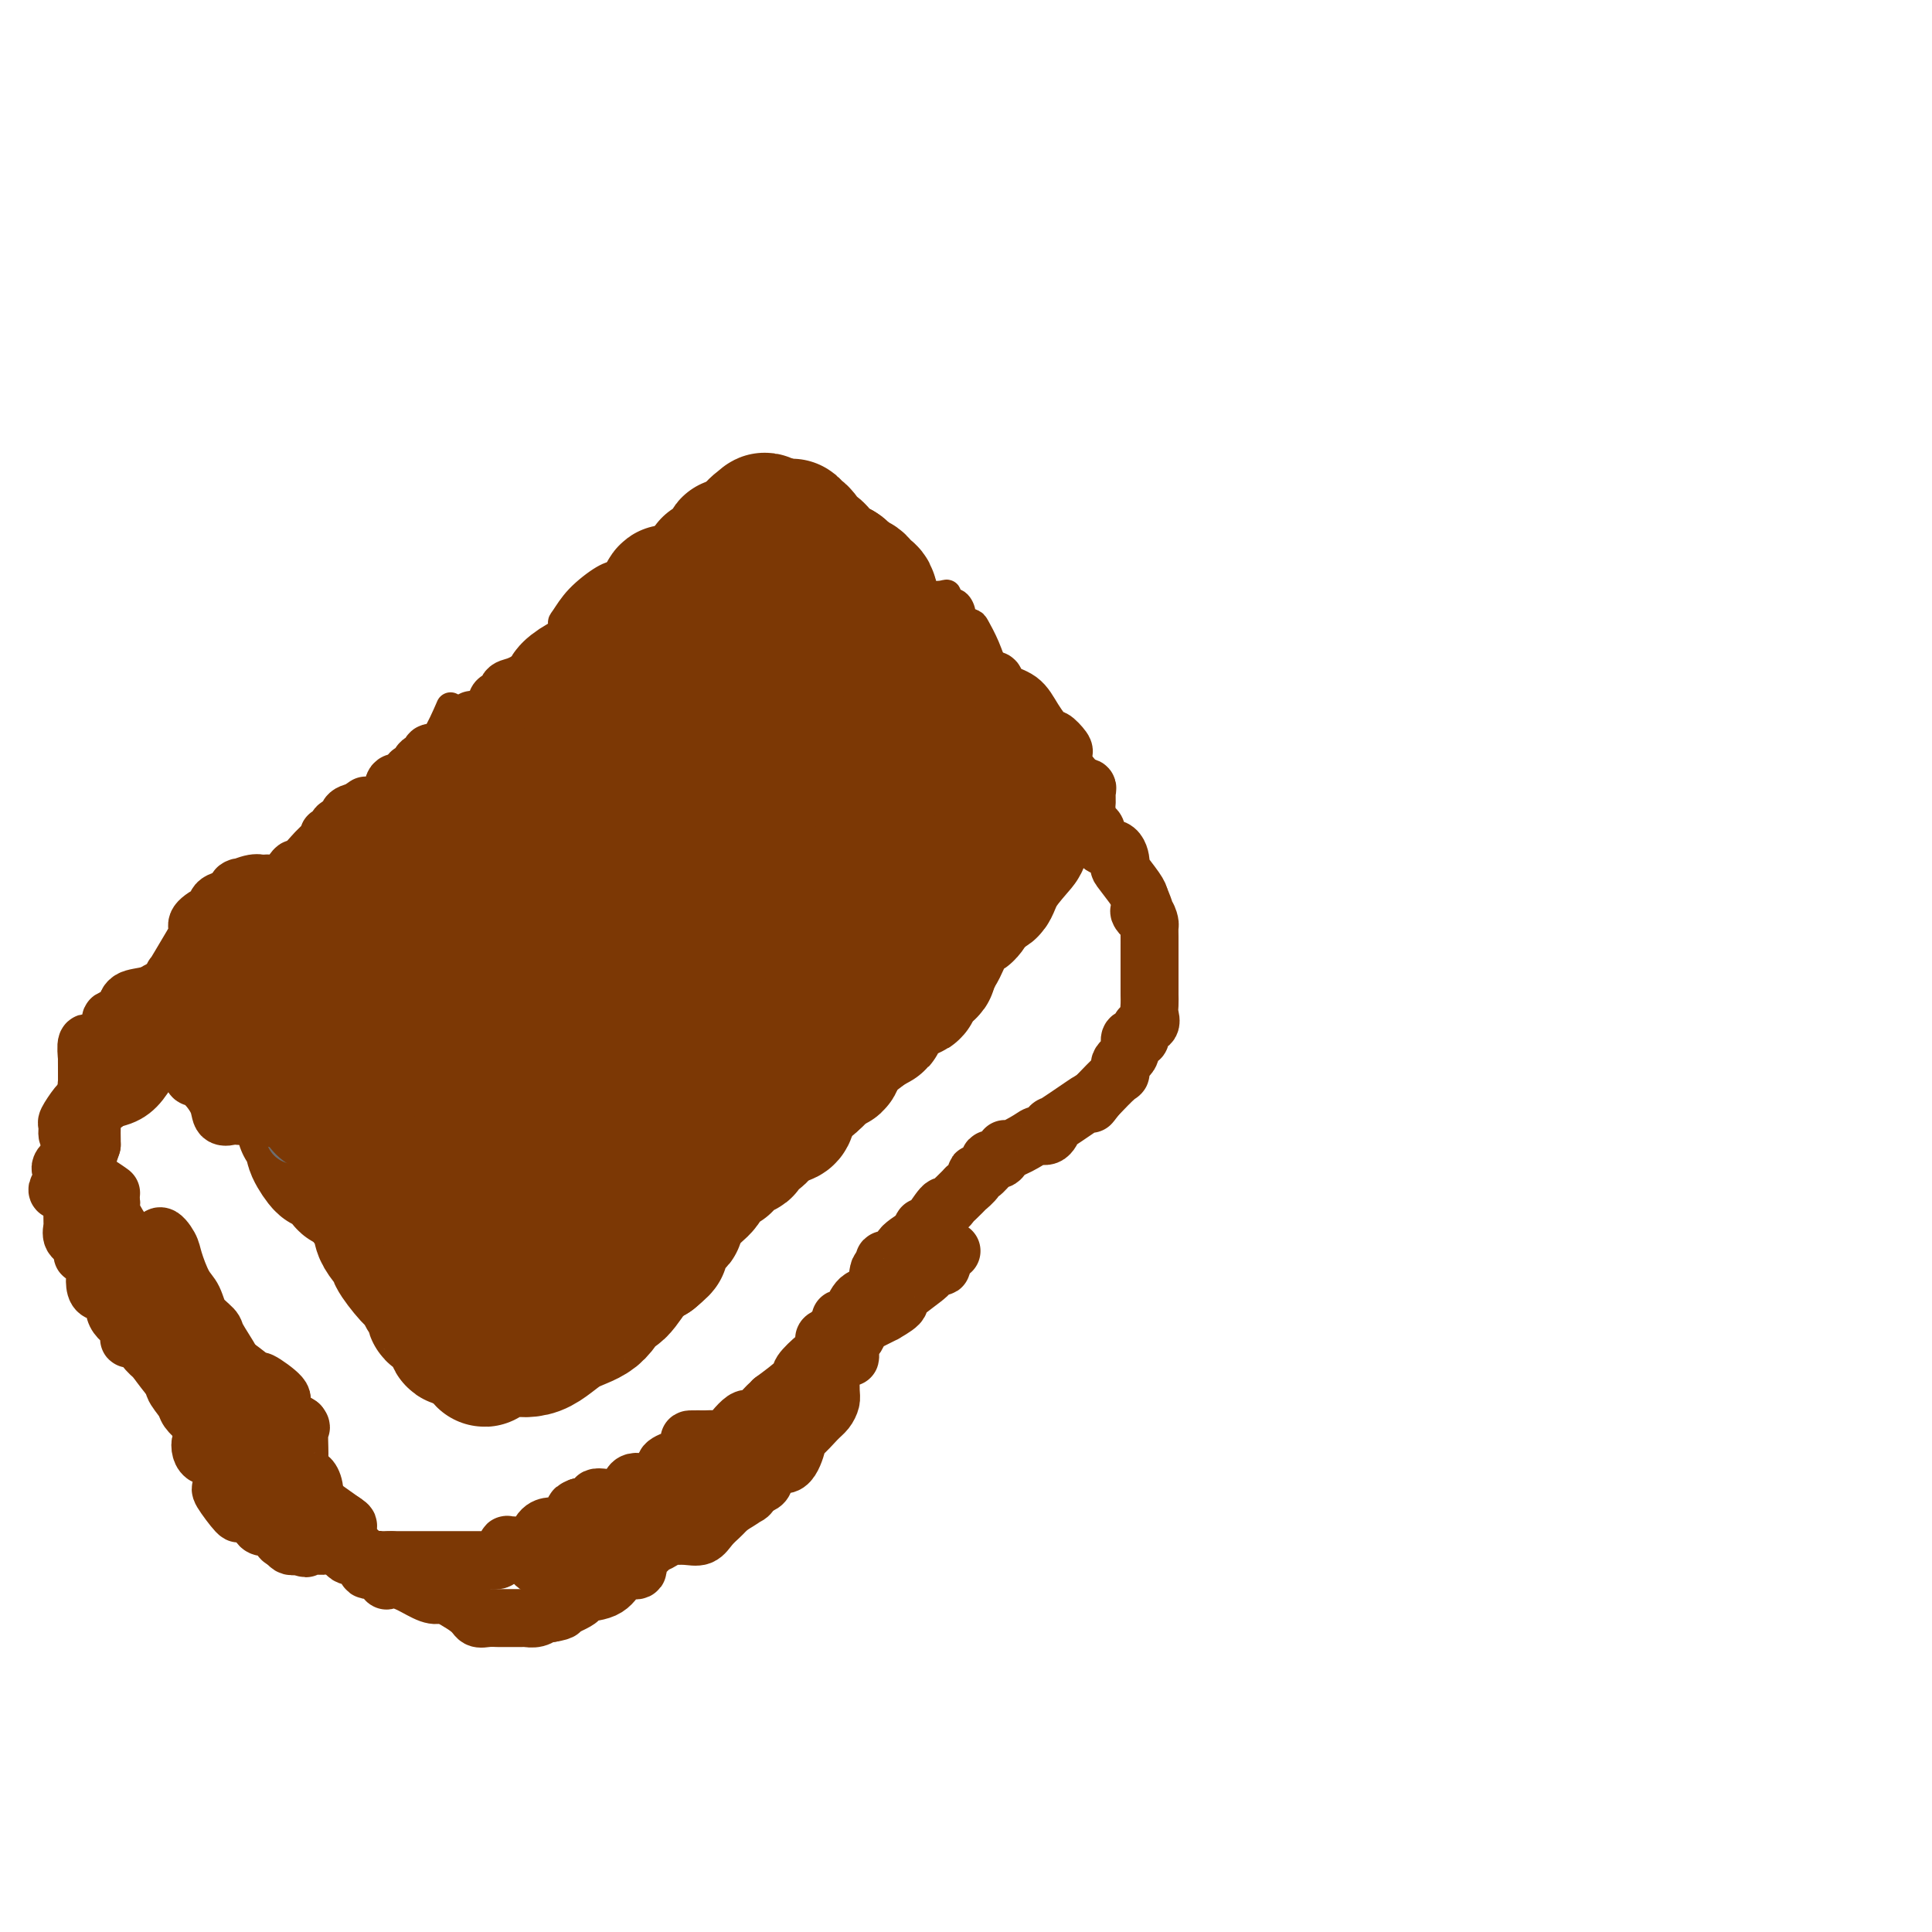 <svg viewBox='0 0 400 400' version='1.1' xmlns='http://www.w3.org/2000/svg' xmlns:xlink='http://www.w3.org/1999/xlink'><g fill='none' stroke='#7C3805' stroke-width='6' stroke-linecap='round' stroke-linejoin='round'><path d='M54,189c-0.695,0.600 -1.390,1.199 0,0c1.390,-1.199 4.864,-4.197 7,-6c2.136,-1.803 2.934,-2.411 6,-5c3.066,-2.589 8.402,-7.161 12,-11c3.598,-3.839 5.459,-6.947 7,-9c1.541,-2.053 2.761,-3.053 4,-5c1.239,-1.947 2.497,-4.842 3,-6c0.503,-1.158 0.252,-0.579 0,0'/><path d='M49,197c0.301,0.446 0.602,0.893 2,0c1.398,-0.893 3.893,-3.124 5,-4c1.107,-0.876 0.825,-0.396 1,0c0.175,0.396 0.807,0.709 1,0c0.193,-0.709 -0.052,-2.439 0,-3c0.052,-0.561 0.403,0.049 1,0c0.597,-0.049 1.441,-0.755 2,-1c0.559,-0.245 0.833,-0.028 1,0c0.167,0.028 0.227,-0.133 1,-1c0.773,-0.867 2.259,-2.440 3,-3c0.741,-0.560 0.738,-0.106 1,0c0.262,0.106 0.789,-0.135 1,0c0.211,0.135 0.105,0.648 1,0c0.895,-0.648 2.790,-2.457 4,-3c1.210,-0.543 1.735,0.179 2,0c0.265,-0.179 0.271,-1.258 1,-2c0.729,-0.742 2.181,-1.148 3,-2c0.819,-0.852 1.005,-2.152 2,-3c0.995,-0.848 2.798,-1.246 4,-2c1.202,-0.754 1.802,-1.864 2,-2c0.198,-0.136 -0.008,0.700 1,0c1.008,-0.700 3.228,-2.938 4,-4c0.772,-1.062 0.096,-0.949 0,-1c-0.096,-0.051 0.389,-0.268 1,-1c0.611,-0.732 1.349,-1.981 2,-3c0.651,-1.019 1.216,-1.809 2,-3c0.784,-1.191 1.788,-2.782 2,-4c0.212,-1.218 -0.368,-2.062 0,-3c0.368,-0.938 1.684,-1.969 3,-3'/><path d='M102,149c1.778,-3.467 1.222,-3.133 1,-3c-0.222,0.133 -0.111,0.067 0,0'/><path d='M66,173c0.374,-0.033 0.748,-0.066 1,0c0.252,0.066 0.381,0.230 1,0c0.619,-0.230 1.727,-0.855 4,-2c2.273,-1.145 5.711,-2.810 8,-4c2.289,-1.190 3.431,-1.903 5,-3c1.569,-1.097 3.566,-2.576 5,-4c1.434,-1.424 2.303,-2.794 4,-4c1.697,-1.206 4.220,-2.250 6,-3c1.780,-0.750 2.817,-1.206 4,-2c1.183,-0.794 2.513,-1.924 4,-3c1.487,-1.076 3.131,-2.097 4,-3c0.869,-0.903 0.963,-1.686 1,-2c0.037,-0.314 0.019,-0.157 0,0'/><path d='M63,176c0.002,1.313 0.005,2.626 0,4c-0.005,1.374 -0.016,2.807 0,4c0.016,1.193 0.059,2.144 0,3c-0.059,0.856 -0.221,1.618 0,2c0.221,0.382 0.824,0.386 1,1c0.176,0.614 -0.075,1.840 0,2c0.075,0.160 0.476,-0.745 1,0c0.524,0.745 1.172,3.140 2,4c0.828,0.860 1.835,0.186 2,0c0.165,-0.186 -0.512,0.117 0,1c0.512,0.883 2.212,2.344 3,3c0.788,0.656 0.665,0.505 2,-1c1.335,-1.505 4.130,-4.365 6,-6c1.870,-1.635 2.817,-2.047 5,-4c2.183,-1.953 5.602,-5.449 7,-7c1.398,-1.551 0.776,-1.158 2,-3c1.224,-1.842 4.295,-5.920 6,-8c1.705,-2.080 2.044,-2.162 3,-4c0.956,-1.838 2.527,-5.430 3,-7c0.473,-1.570 -0.154,-1.116 0,-2c0.154,-0.884 1.089,-3.104 2,-4c0.911,-0.896 1.799,-0.468 2,-1c0.201,-0.532 -0.286,-2.024 0,-3c0.286,-0.976 1.345,-1.437 2,-2c0.655,-0.563 0.907,-1.229 1,-2c0.093,-0.771 0.027,-1.649 0,-2c-0.027,-0.351 -0.013,-0.176 0,0'/><path d='M67,175c-0.070,-0.223 -0.139,-0.446 0,-1c0.139,-0.554 0.487,-1.439 2,-3c1.513,-1.561 4.191,-3.799 7,-6c2.809,-2.201 5.749,-4.364 9,-7c3.251,-2.636 6.814,-5.747 10,-8c3.186,-2.253 5.995,-3.650 8,-5c2.005,-1.350 3.207,-2.652 5,-4c1.793,-1.348 4.176,-2.743 6,-4c1.824,-1.257 3.088,-2.378 4,-3c0.912,-0.622 1.471,-0.745 3,-2c1.529,-1.255 4.029,-3.640 5,-5c0.971,-1.360 0.415,-1.694 0,-2c-0.415,-0.306 -0.689,-0.582 0,-2c0.689,-1.418 2.340,-3.976 3,-5c0.660,-1.024 0.330,-0.512 0,0'/><path d='M128,119c-0.782,0.078 -1.565,0.157 -3,1c-1.435,0.843 -3.524,2.451 -5,4c-1.476,1.549 -2.339,3.041 -3,4c-0.661,0.959 -1.120,1.386 1,0c2.120,-1.386 6.820,-4.586 10,-7c3.180,-2.414 4.839,-4.041 7,-5c2.161,-0.959 4.823,-1.251 7,-2c2.177,-0.749 3.870,-1.955 5,-3c1.130,-1.045 1.697,-1.929 2,-2c0.303,-0.071 0.340,0.671 0,1c-0.340,0.329 -1.059,0.245 -2,1c-0.941,0.755 -2.105,2.350 -4,4c-1.895,1.650 -4.520,3.354 -7,5c-2.480,1.646 -4.814,3.233 -7,5c-2.186,1.767 -4.224,3.716 -6,5c-1.776,1.284 -3.290,1.905 -5,3c-1.710,1.095 -3.616,2.664 -4,3c-0.384,0.336 0.753,-0.559 0,0c-0.753,0.559 -3.395,2.574 -5,4c-1.605,1.426 -2.173,2.265 -3,3c-0.827,0.735 -1.914,1.368 -3,2'/><path d='M103,145c-7.410,6.181 -2.936,3.634 -2,3c0.936,-0.634 -1.668,0.647 -3,2c-1.332,1.353 -1.394,2.779 -2,3c-0.606,0.221 -1.757,-0.763 -2,0c-0.243,0.763 0.423,3.274 0,5c-0.423,1.726 -1.934,2.666 -3,4c-1.066,1.334 -1.685,3.061 -2,4c-0.315,0.939 -0.325,1.088 -1,2c-0.675,0.912 -2.016,2.585 -3,3c-0.984,0.415 -1.613,-0.429 -2,0c-0.387,0.429 -0.533,2.130 -1,3c-0.467,0.870 -1.256,0.910 -2,2c-0.744,1.090 -1.444,3.231 -2,4c-0.556,0.769 -0.966,0.165 -1,0c-0.034,-0.165 0.310,0.111 0,1c-0.310,0.889 -1.274,2.393 -2,3c-0.726,0.607 -1.214,0.316 -2,0c-0.786,-0.316 -1.870,-0.658 -3,0c-1.130,0.658 -2.306,2.316 -3,3c-0.694,0.684 -0.908,0.393 -2,0c-1.092,-0.393 -3.063,-0.890 -5,0c-1.937,0.890 -3.839,3.166 -5,4c-1.161,0.834 -1.582,0.224 -2,0c-0.418,-0.224 -0.834,-0.064 -1,0c-0.166,0.064 -0.083,0.032 0,0'/><path d='M46,190c0.059,-0.128 0.118,-0.256 0,1c-0.118,1.256 -0.414,3.897 0,6c0.414,2.103 1.536,3.667 2,5c0.464,1.333 0.268,2.435 0,4c-0.268,1.565 -0.608,3.595 0,5c0.608,1.405 2.164,2.186 3,3c0.836,0.814 0.953,1.661 1,2c0.047,0.339 0.023,0.169 0,0'/><path d='M52,216c0.767,0.073 1.533,0.146 2,1c0.467,0.854 0.633,2.488 2,4c1.367,1.512 3.933,2.900 6,5c2.067,2.100 3.633,4.912 5,7c1.367,2.088 2.533,3.454 3,4c0.467,0.546 0.233,0.273 0,0'/><path d='M70,237c0.175,-0.038 0.350,-0.075 1,0c0.650,0.075 1.775,0.263 4,2c2.225,1.737 5.549,5.024 8,7c2.451,1.976 4.030,2.640 6,4c1.970,1.360 4.333,3.414 5,5c0.667,1.586 -0.361,2.702 0,4c0.361,1.298 2.111,2.777 3,4c0.889,1.223 0.915,2.191 1,3c0.085,0.809 0.228,1.460 1,2c0.772,0.540 2.175,0.969 3,1c0.825,0.031 1.074,-0.335 1,0c-0.074,0.335 -0.471,1.373 0,2c0.471,0.627 1.812,0.845 2,1c0.188,0.155 -0.776,0.249 0,1c0.776,0.751 3.290,2.160 4,3c0.710,0.840 -0.386,1.111 0,2c0.386,0.889 2.253,2.397 3,3c0.747,0.603 0.373,0.302 0,0'/><path d='M112,281c-0.239,-0.117 -0.478,-0.235 0,0c0.478,0.235 1.675,0.822 5,0c3.325,-0.822 8.780,-3.052 12,-5c3.220,-1.948 4.205,-3.613 5,-4c0.795,-0.387 1.401,0.503 2,0c0.599,-0.503 1.190,-2.399 2,-3c0.810,-0.601 1.837,0.094 2,0c0.163,-0.094 -0.538,-0.979 0,-2c0.538,-1.021 2.315,-2.180 3,-3c0.685,-0.820 0.279,-1.301 0,-2c-0.279,-0.699 -0.431,-1.615 0,-3c0.431,-1.385 1.443,-3.239 2,-4c0.557,-0.761 0.657,-0.427 1,-1c0.343,-0.573 0.929,-2.051 2,-3c1.071,-0.949 2.627,-1.368 3,-2c0.373,-0.632 -0.438,-1.478 0,-2c0.438,-0.522 2.125,-0.721 3,-1c0.875,-0.279 0.937,-0.640 1,-1'/><path d='M155,245c2.827,-3.848 1.396,-1.469 1,-1c-0.396,0.469 0.245,-0.970 1,-2c0.755,-1.030 1.625,-1.649 2,-2c0.375,-0.351 0.256,-0.435 0,-1c-0.256,-0.565 -0.650,-1.613 0,-2c0.650,-0.387 2.344,-0.114 3,0c0.656,0.114 0.273,0.070 0,0c-0.273,-0.070 -0.436,-0.164 0,-1c0.436,-0.836 1.472,-2.413 2,-3c0.528,-0.587 0.550,-0.183 1,-1c0.450,-0.817 1.329,-2.855 2,-4c0.671,-1.145 1.136,-1.397 2,-2c0.864,-0.603 2.129,-1.557 3,-2c0.871,-0.443 1.347,-0.375 2,-1c0.653,-0.625 1.482,-1.944 2,-3c0.518,-1.056 0.727,-1.850 1,-2c0.273,-0.150 0.612,0.344 1,0c0.388,-0.344 0.825,-1.527 1,-2c0.175,-0.473 0.087,-0.237 0,0'/><path d='M162,225c-0.140,0.018 -0.279,0.037 1,0c1.279,-0.037 3.977,-0.128 6,-1c2.023,-0.872 3.373,-2.524 5,-4c1.627,-1.476 3.533,-2.775 5,-4c1.467,-1.225 2.494,-2.377 4,-3c1.506,-0.623 3.490,-0.717 4,-1c0.510,-0.283 -0.453,-0.756 0,-1c0.453,-0.244 2.323,-0.259 4,-1c1.677,-0.741 3.161,-2.208 4,-3c0.839,-0.792 1.034,-0.908 1,-1c-0.034,-0.092 -0.296,-0.158 0,-1c0.296,-0.842 1.148,-2.458 2,-3c0.852,-0.542 1.702,-0.011 2,0c0.298,0.011 0.044,-0.500 0,-1c-0.044,-0.500 0.123,-0.991 0,-1c-0.123,-0.009 -0.537,0.462 0,0c0.537,-0.462 2.026,-1.857 3,-4c0.974,-2.143 1.435,-5.035 2,-7c0.565,-1.965 1.236,-3.003 2,-4c0.764,-0.997 1.622,-1.952 3,-3c1.378,-1.048 3.277,-2.188 4,-3c0.723,-0.812 0.272,-1.296 0,-2c-0.272,-0.704 -0.363,-1.630 0,-3c0.363,-1.370 1.182,-3.185 2,-5'/><path d='M216,169c0.754,-1.991 1.638,-1.970 2,-2c0.362,-0.030 0.200,-0.111 0,0c-0.200,0.111 -0.438,0.415 0,0c0.438,-0.415 1.554,-1.547 2,-2c0.446,-0.453 0.223,-0.226 0,0'/><path d='M220,165c0.034,-0.340 0.069,-0.681 0,-1c-0.069,-0.319 -0.241,-0.618 -1,-2c-0.759,-1.382 -2.103,-3.848 -3,-6c-0.897,-2.152 -1.346,-3.989 -2,-5c-0.654,-1.011 -1.512,-1.196 -2,-2c-0.488,-0.804 -0.607,-2.226 -1,-3c-0.393,-0.774 -1.060,-0.900 -2,-2c-0.940,-1.100 -2.155,-3.174 -3,-5c-0.845,-1.826 -1.322,-3.405 -2,-5c-0.678,-1.595 -1.557,-3.205 -2,-4c-0.443,-0.795 -0.450,-0.774 -1,-1c-0.550,-0.226 -1.642,-0.700 -2,-1c-0.358,-0.300 0.019,-0.427 0,-1c-0.019,-0.573 -0.434,-1.592 -1,-2c-0.566,-0.408 -1.283,-0.204 -2,0'/><path d='M196,125c-0.795,-1.278 0.217,-1.974 0,-2c-0.217,-0.026 -1.664,0.619 -4,0c-2.336,-0.619 -5.560,-2.502 -8,-4c-2.440,-1.498 -4.096,-2.610 -5,-3c-0.904,-0.390 -1.057,-0.059 -1,0c0.057,0.059 0.325,-0.153 0,0c-0.325,0.153 -1.242,0.672 -2,0c-0.758,-0.672 -1.355,-2.534 -3,-3c-1.645,-0.466 -4.337,0.465 -6,0c-1.663,-0.465 -2.297,-2.326 -3,-3c-0.703,-0.674 -1.473,-0.160 -3,-1c-1.527,-0.840 -3.810,-3.032 -5,-4c-1.190,-0.968 -1.289,-0.710 -2,-1c-0.711,-0.290 -2.036,-1.127 -2,-1c0.036,0.127 1.433,1.220 3,2c1.567,0.780 3.305,1.247 5,2c1.695,0.753 3.346,1.790 5,3c1.654,1.210 3.309,2.592 4,3c0.691,0.408 0.417,-0.159 1,0c0.583,0.159 2.024,1.046 3,2c0.976,0.954 1.488,1.977 2,3'/><path d='M175,118c3.915,2.356 2.203,0.746 2,1c-0.203,0.254 1.102,2.374 2,3c0.898,0.626 1.388,-0.240 3,0c1.612,0.240 4.348,1.587 5,2c0.652,0.413 -0.778,-0.108 0,1c0.778,1.108 3.765,3.845 5,5c1.235,1.155 0.718,0.728 1,1c0.282,0.272 1.363,1.242 2,2c0.637,0.758 0.829,1.305 1,2c0.171,0.695 0.321,1.538 1,2c0.679,0.462 1.886,0.542 3,2c1.114,1.458 2.134,4.292 3,6c0.866,1.708 1.578,2.289 2,3c0.422,0.711 0.556,1.551 1,2c0.444,0.449 1.199,0.506 2,1c0.801,0.494 1.648,1.426 2,2c0.352,0.574 0.211,0.792 1,2c0.789,1.208 2.510,3.407 4,5c1.490,1.593 2.750,2.582 3,3c0.250,0.418 -0.510,0.266 0,1c0.510,0.734 2.288,2.352 3,3c0.712,0.648 0.356,0.324 0,0'/></g>
<g fill='none' stroke='#7C3805' stroke-width='28' stroke-linecap='round' stroke-linejoin='round'><path d='M63,200c0.497,0.228 0.994,0.455 1,1c0.006,0.545 -0.479,1.406 0,1c0.479,-0.406 1.923,-2.081 3,-3c1.077,-0.919 1.786,-1.083 3,-2c1.214,-0.917 2.932,-2.587 4,-4c1.068,-1.413 1.486,-2.567 2,-3c0.514,-0.433 1.125,-0.143 2,-1c0.875,-0.857 2.015,-2.861 4,-4c1.985,-1.139 4.814,-1.413 6,-2c1.186,-0.587 0.728,-1.488 1,-2c0.272,-0.512 1.273,-0.634 2,-1c0.727,-0.366 1.181,-0.974 2,-2c0.819,-1.026 2.005,-2.468 3,-3c0.995,-0.532 1.800,-0.154 2,0c0.200,0.154 -0.206,0.085 0,0c0.206,-0.085 1.024,-0.185 2,0c0.976,0.185 2.108,0.655 3,0c0.892,-0.655 1.543,-2.434 2,-3c0.457,-0.566 0.721,0.083 1,0c0.279,-0.083 0.572,-0.898 1,-1c0.428,-0.102 0.991,0.509 1,0c0.009,-0.509 -0.536,-2.137 0,-3c0.536,-0.863 2.153,-0.961 3,-1c0.847,-0.039 0.923,-0.020 1,0'/><path d='M112,167c8.425,-6.062 4.987,-4.716 4,-4c-0.987,0.716 0.476,0.804 2,0c1.524,-0.804 3.107,-2.500 4,-3c0.893,-0.500 1.094,0.195 2,0c0.906,-0.195 2.518,-1.281 3,-2c0.482,-0.719 -0.164,-1.070 0,-1c0.164,0.070 1.138,0.563 2,0c0.862,-0.563 1.612,-2.182 2,-3c0.388,-0.818 0.416,-0.835 1,-1c0.584,-0.165 1.726,-0.477 2,-1c0.274,-0.523 -0.320,-1.256 0,-2c0.320,-0.744 1.553,-1.498 3,-2c1.447,-0.502 3.108,-0.750 4,-1c0.892,-0.250 1.014,-0.500 1,-1c-0.014,-0.500 -0.163,-1.248 0,-2c0.163,-0.752 0.637,-1.507 1,-2c0.363,-0.493 0.615,-0.723 1,-1c0.385,-0.277 0.904,-0.602 1,-1c0.096,-0.398 -0.232,-0.870 0,-1c0.232,-0.130 1.024,0.080 -1,1c-2.024,0.920 -6.864,2.548 -10,4c-3.136,1.452 -4.568,2.726 -6,4'/><path d='M128,148c-3.329,1.423 -3.651,1.479 -5,2c-1.349,0.521 -3.725,1.506 -5,2c-1.275,0.494 -1.448,0.496 -2,1c-0.552,0.504 -1.482,1.508 -2,2c-0.518,0.492 -0.622,0.472 -1,1c-0.378,0.528 -1.028,1.605 -2,2c-0.972,0.395 -2.264,0.108 -3,0c-0.736,-0.108 -0.914,-0.037 -1,0c-0.086,0.037 -0.079,0.042 0,0c0.079,-0.042 0.230,-0.129 1,-1c0.770,-0.871 2.158,-2.524 3,-4c0.842,-1.476 1.137,-2.775 2,-4c0.863,-1.225 2.295,-2.375 3,-3c0.705,-0.625 0.685,-0.726 1,-1c0.315,-0.274 0.967,-0.721 1,-1c0.033,-0.279 -0.553,-0.388 0,-1c0.553,-0.612 2.245,-1.725 3,-2c0.755,-0.275 0.574,0.287 1,0c0.426,-0.287 1.461,-1.423 2,-2c0.539,-0.577 0.583,-0.593 1,-1c0.417,-0.407 1.209,-1.203 2,-2'/><path d='M127,136c3.423,-3.734 2.480,-2.070 2,-2c-0.480,0.070 -0.498,-1.456 0,-2c0.498,-0.544 1.512,-0.107 2,0c0.488,0.107 0.449,-0.116 1,-1c0.551,-0.884 1.691,-2.429 2,-3c0.309,-0.571 -0.212,-0.167 0,0c0.212,0.167 1.157,0.096 2,-1c0.843,-1.096 1.585,-3.219 2,-4c0.415,-0.781 0.503,-0.221 1,0c0.497,0.221 1.403,0.102 2,0c0.597,-0.102 0.885,-0.189 2,0c1.115,0.189 3.056,0.653 4,0c0.944,-0.653 0.890,-2.423 1,-3c0.110,-0.577 0.383,0.039 1,0c0.617,-0.039 1.578,-0.732 2,-1c0.422,-0.268 0.306,-0.111 1,0c0.694,0.111 2.198,0.174 3,0c0.802,-0.174 0.901,-0.587 1,-1'/><path d='M156,118c2.733,-1.033 0.566,-1.116 0,-1c-0.566,0.116 0.471,0.430 1,0c0.529,-0.430 0.551,-1.605 1,-2c0.449,-0.395 1.325,-0.011 2,0c0.675,0.011 1.150,-0.350 2,0c0.850,0.350 2.074,1.410 3,2c0.926,0.590 1.555,0.710 2,1c0.445,0.290 0.708,0.751 1,1c0.292,0.249 0.615,0.285 1,1c0.385,0.715 0.834,2.108 1,3c0.166,0.892 0.050,1.282 0,2c-0.050,0.718 -0.034,1.763 0,3c0.034,1.237 0.087,2.666 0,4c-0.087,1.334 -0.313,2.575 0,3c0.313,0.425 1.166,0.035 2,1c0.834,0.965 1.649,3.283 2,4c0.351,0.717 0.238,-0.169 0,0c-0.238,0.169 -0.603,1.392 0,2c0.603,0.608 2.172,0.602 3,1c0.828,0.398 0.914,1.199 1,2'/><path d='M178,145c1.261,1.859 0.413,1.505 0,2c-0.413,0.495 -0.391,1.839 0,3c0.391,1.161 1.153,2.138 2,3c0.847,0.862 1.781,1.610 2,2c0.219,0.390 -0.276,0.423 0,1c0.276,0.577 1.322,1.698 2,2c0.678,0.302 0.989,-0.216 1,0c0.011,0.216 -0.277,1.166 0,2c0.277,0.834 1.121,1.551 2,2c0.879,0.449 1.794,0.628 2,1c0.206,0.372 -0.296,0.937 0,1c0.296,0.063 1.391,-0.375 2,0c0.609,0.375 0.734,1.565 1,2c0.266,0.435 0.673,0.117 1,0c0.327,-0.117 0.573,-0.031 1,0c0.427,0.031 1.035,0.008 2,0c0.965,-0.008 2.287,-0.001 3,0c0.713,0.001 0.818,-0.003 1,0c0.182,0.003 0.441,0.012 1,0c0.559,-0.012 1.418,-0.044 2,0c0.582,0.044 0.887,0.166 1,0c0.113,-0.166 0.032,-0.619 0,-1c-0.032,-0.381 -0.016,-0.691 0,-1'/><path d='M204,164c1.925,0.307 -0.763,1.076 -2,0c-1.237,-1.076 -1.022,-3.997 -2,-6c-0.978,-2.003 -3.149,-3.086 -4,-5c-0.851,-1.914 -0.381,-4.657 -1,-6c-0.619,-1.343 -2.327,-1.285 -3,-2c-0.673,-0.715 -0.313,-2.204 0,-3c0.313,-0.796 0.577,-0.900 0,-2c-0.577,-1.100 -1.995,-3.197 -3,-4c-1.005,-0.803 -1.598,-0.311 -2,0c-0.402,0.311 -0.612,0.441 -1,0c-0.388,-0.441 -0.952,-1.454 -1,-2c-0.048,-0.546 0.421,-0.626 0,-1c-0.421,-0.374 -1.733,-1.043 -2,-1c-0.267,0.043 0.509,0.800 0,0c-0.509,-0.800 -2.305,-3.155 -3,-4c-0.695,-0.845 -0.290,-0.180 0,-1c0.290,-0.820 0.463,-3.123 0,-4c-0.463,-0.877 -1.563,-0.326 -2,0c-0.437,0.326 -0.210,0.428 0,0c0.210,-0.428 0.403,-1.384 0,-2c-0.403,-0.616 -1.401,-0.890 -2,-1c-0.599,-0.110 -0.800,-0.055 -1,0'/><path d='M175,120c-2.379,-2.921 -1.327,-2.222 -1,-2c0.327,0.222 -0.073,-0.032 -1,0c-0.927,0.032 -2.382,0.349 -3,0c-0.618,-0.349 -0.399,-1.364 -1,-2c-0.601,-0.636 -2.023,-0.892 -3,-1c-0.977,-0.108 -1.508,-0.068 -2,0c-0.492,0.068 -0.946,0.162 -1,0c-0.054,-0.162 0.293,-0.582 0,-1c-0.293,-0.418 -1.227,-0.834 -2,-1c-0.773,-0.166 -1.387,-0.083 -2,0'/><path d='M159,113c-3.639,0.014 -4.737,3.549 -5,5c-0.263,1.451 0.307,0.816 0,1c-0.307,0.184 -1.492,1.185 -2,2c-0.508,0.815 -0.338,1.442 -1,2c-0.662,0.558 -2.157,1.047 -3,1c-0.843,-0.047 -1.035,-0.631 -1,0c0.035,0.631 0.298,2.479 0,3c-0.298,0.521 -1.157,-0.283 -2,0c-0.843,0.283 -1.669,1.652 -2,2c-0.331,0.348 -0.165,-0.326 0,-1'/><path d='M143,128c-2.535,2.049 -0.874,-0.327 0,-1c0.874,-0.673 0.960,0.359 1,0c0.040,-0.359 0.035,-2.109 0,-3c-0.035,-0.891 -0.101,-0.923 0,-1c0.101,-0.077 0.369,-0.201 1,-1c0.631,-0.799 1.626,-2.275 2,-3c0.374,-0.725 0.129,-0.700 0,-1c-0.129,-0.300 -0.140,-0.925 0,-1c0.140,-0.075 0.432,0.401 1,0c0.568,-0.401 1.412,-1.680 2,-2c0.588,-0.320 0.920,0.320 1,0c0.080,-0.320 -0.092,-1.601 0,-2c0.092,-0.399 0.448,0.085 1,0c0.552,-0.085 1.301,-0.739 2,-1c0.699,-0.261 1.350,-0.131 2,0'/><path d='M156,112c0.807,-0.800 -0.177,-1.301 0,-2c0.177,-0.699 1.514,-1.596 2,-2c0.486,-0.404 0.121,-0.315 1,0c0.879,0.315 3.003,0.857 4,1c0.997,0.143 0.866,-0.114 1,0c0.134,0.114 0.533,0.597 1,1c0.467,0.403 1.001,0.724 1,1c-0.001,0.276 -0.539,0.507 0,1c0.539,0.493 2.154,1.247 3,2c0.846,0.753 0.924,1.507 1,2c0.076,0.493 0.152,0.727 1,1c0.848,0.273 2.469,0.584 3,1c0.531,0.416 -0.029,0.937 0,1c0.029,0.063 0.647,-0.334 1,0c0.353,0.334 0.441,1.398 1,2c0.559,0.602 1.588,0.744 2,1c0.412,0.256 0.206,0.628 0,1'/><path d='M178,123c2.218,2.444 0.261,1.555 0,1c-0.261,-0.555 1.172,-0.775 2,0c0.828,0.775 1.050,2.546 1,3c-0.050,0.454 -0.373,-0.408 0,0c0.373,0.408 1.443,2.087 2,3c0.557,0.913 0.603,1.061 1,2c0.397,0.939 1.145,2.669 2,4c0.855,1.331 1.816,2.262 3,4c1.184,1.738 2.590,4.284 3,5c0.410,0.716 -0.178,-0.397 0,0c0.178,0.397 1.121,2.303 2,4c0.879,1.697 1.696,3.184 2,4c0.304,0.816 0.097,0.960 0,1c-0.097,0.040 -0.083,-0.024 0,1c0.083,1.024 0.234,3.137 0,4c-0.234,0.863 -0.855,0.476 0,1c0.855,0.524 3.185,1.960 4,3c0.815,1.040 0.114,1.683 0,2c-0.114,0.317 0.359,0.308 0,1c-0.359,0.692 -1.550,2.084 -2,3c-0.450,0.916 -0.160,1.357 0,2c0.160,0.643 0.189,1.490 0,2c-0.189,0.510 -0.598,0.683 -1,1c-0.402,0.317 -0.798,0.778 -2,2c-1.202,1.222 -3.209,3.204 -4,4c-0.791,0.796 -0.367,0.407 -1,1c-0.633,0.593 -2.324,2.170 -3,3c-0.676,0.830 -0.338,0.915 0,1'/><path d='M187,185c-2.039,1.667 -1.635,-0.166 -2,0c-0.365,0.166 -1.497,2.329 -2,3c-0.503,0.671 -0.375,-0.152 -1,0c-0.625,0.152 -2.003,1.278 -3,2c-0.997,0.722 -1.614,1.041 -2,1c-0.386,-0.041 -0.542,-0.443 -1,0c-0.458,0.443 -1.219,1.729 -2,2c-0.781,0.271 -1.582,-0.474 -2,0c-0.418,0.474 -0.452,2.168 -1,3c-0.548,0.832 -1.609,0.801 -2,1c-0.391,0.199 -0.112,0.628 0,1c0.112,0.372 0.056,0.686 0,1'/><path d='M169,199c-2.742,2.284 -0.597,0.994 1,0c1.597,-0.994 2.645,-1.691 3,-2c0.355,-0.309 0.017,-0.230 1,0c0.983,0.230 3.285,0.610 4,0c0.715,-0.610 -0.159,-2.210 0,-3c0.159,-0.790 1.352,-0.771 2,-1c0.648,-0.229 0.753,-0.707 1,-1c0.247,-0.293 0.638,-0.402 1,-1c0.362,-0.598 0.695,-1.686 1,-2c0.305,-0.314 0.581,0.146 1,0c0.419,-0.146 0.979,-0.898 2,-2c1.021,-1.102 2.501,-2.552 3,-3c0.499,-0.448 0.017,0.108 0,0c-0.017,-0.108 0.430,-0.881 1,-2c0.570,-1.119 1.263,-2.585 2,-3c0.737,-0.415 1.520,0.220 2,0c0.480,-0.220 0.658,-1.293 1,-2c0.342,-0.707 0.849,-1.046 1,-2c0.151,-0.954 -0.052,-2.524 0,-3c0.052,-0.476 0.360,0.141 1,0c0.640,-0.141 1.611,-1.040 2,-1c0.389,0.040 0.194,1.020 0,2'/><path d='M199,173c0.350,0.140 -0.274,-0.012 -1,1c-0.726,1.012 -1.553,3.186 -2,4c-0.447,0.814 -0.514,0.267 -1,1c-0.486,0.733 -1.393,2.746 -2,4c-0.607,1.254 -0.916,1.750 -1,2c-0.084,0.250 0.056,0.254 -1,1c-1.056,0.746 -3.307,2.234 -4,3c-0.693,0.766 0.173,0.811 0,1c-0.173,0.189 -1.384,0.524 -2,1c-0.616,0.476 -0.636,1.094 -1,2c-0.364,0.906 -1.070,2.099 -2,3c-0.930,0.901 -2.082,1.511 -3,2c-0.918,0.489 -1.601,0.857 -2,1c-0.399,0.143 -0.512,0.061 -1,0c-0.488,-0.061 -1.350,-0.101 -2,0c-0.650,0.101 -1.088,0.341 -2,1c-0.912,0.659 -2.300,1.736 -3,2c-0.700,0.264 -0.714,-0.283 -2,0c-1.286,0.283 -3.845,1.398 -5,2c-1.155,0.602 -0.906,0.691 -1,1c-0.094,0.309 -0.533,0.840 -1,1c-0.467,0.160 -0.964,-0.049 -1,0c-0.036,0.049 0.389,0.356 0,1c-0.389,0.644 -1.593,1.626 -2,2c-0.407,0.374 -0.016,0.142 0,1c0.016,0.858 -0.342,2.808 -1,4c-0.658,1.192 -1.617,1.626 -2,2c-0.383,0.374 -0.192,0.687 0,1'/><path d='M154,217c-2.310,2.722 -4.084,3.027 -5,4c-0.916,0.973 -0.975,2.614 -1,3c-0.025,0.386 -0.015,-0.485 -1,0c-0.985,0.485 -2.964,2.324 -4,3c-1.036,0.676 -1.129,0.188 -2,1c-0.871,0.812 -2.521,2.924 -3,4c-0.479,1.076 0.211,1.118 0,1c-0.211,-0.118 -1.325,-0.394 -2,0c-0.675,0.394 -0.911,1.458 -1,2c-0.089,0.542 -0.032,0.563 0,1c0.032,0.437 0.039,1.291 0,2c-0.039,0.709 -0.124,1.272 0,2c0.124,0.728 0.455,1.621 0,2c-0.455,0.379 -1.698,0.243 -2,1c-0.302,0.757 0.336,2.407 0,3c-0.336,0.593 -1.645,0.128 -2,0c-0.355,-0.128 0.245,0.079 0,1c-0.245,0.921 -1.335,2.556 -2,3c-0.665,0.444 -0.904,-0.302 -1,0c-0.096,0.302 -0.048,1.651 0,3'/><path d='M128,253c-1.777,2.185 -2.720,2.146 -3,2c-0.280,-0.146 0.104,-0.399 0,0c-0.104,0.399 -0.696,1.450 -1,2c-0.304,0.550 -0.320,0.600 -1,1c-0.680,0.400 -2.024,1.152 -3,2c-0.976,0.848 -1.582,1.793 -2,2c-0.418,0.207 -0.646,-0.323 -1,0c-0.354,0.323 -0.832,1.500 -1,2c-0.168,0.500 -0.026,0.325 0,0c0.026,-0.325 -0.065,-0.798 0,-1c0.065,-0.202 0.287,-0.131 1,0c0.713,0.131 1.918,0.323 3,0c1.082,-0.323 2.041,-1.162 3,-2'/><path d='M123,261c1.334,-0.695 1.168,-0.933 2,-2c0.832,-1.067 2.662,-2.965 4,-4c1.338,-1.035 2.186,-1.208 3,-2c0.814,-0.792 1.595,-2.203 2,-3c0.405,-0.797 0.435,-0.980 1,-1c0.565,-0.020 1.665,0.123 2,0c0.335,-0.123 -0.095,-0.513 0,-1c0.095,-0.487 0.714,-1.072 2,-2c1.286,-0.928 3.237,-2.199 4,-3c0.763,-0.801 0.338,-1.133 1,-2c0.662,-0.867 2.411,-2.268 3,-3c0.589,-0.732 0.016,-0.795 0,-1c-0.016,-0.205 0.524,-0.552 1,-1c0.476,-0.448 0.888,-0.995 2,-2c1.112,-1.005 2.926,-2.466 4,-3c1.074,-0.534 1.410,-0.140 2,0c0.590,0.140 1.436,0.026 2,0c0.564,-0.026 0.848,0.036 1,0c0.152,-0.036 0.173,-0.169 1,0c0.827,0.169 2.461,0.641 3,0c0.539,-0.641 -0.015,-2.395 0,-3c0.015,-0.605 0.601,-0.060 1,0c0.399,0.060 0.612,-0.365 1,-1c0.388,-0.635 0.951,-1.479 1,-2c0.049,-0.521 -0.414,-0.720 0,-1c0.414,-0.280 1.707,-0.640 3,-1'/><path d='M169,223c0.990,-1.295 0.464,-0.534 1,-1c0.536,-0.466 2.134,-2.160 3,-3c0.866,-0.840 1.002,-0.825 1,-1c-0.002,-0.175 -0.141,-0.539 0,-1c0.141,-0.461 0.561,-1.017 2,-2c1.439,-0.983 3.895,-2.392 5,-3c1.105,-0.608 0.858,-0.416 1,-1c0.142,-0.584 0.673,-1.943 1,-3c0.327,-1.057 0.449,-1.810 1,-2c0.551,-0.190 1.532,0.185 2,0c0.468,-0.185 0.423,-0.928 1,-1c0.577,-0.072 1.775,0.528 2,0c0.225,-0.528 -0.522,-2.185 0,-3c0.522,-0.815 2.312,-0.790 3,-1c0.688,-0.210 0.272,-0.657 0,-1c-0.272,-0.343 -0.400,-0.583 0,-1c0.400,-0.417 1.328,-1.009 2,-2c0.672,-0.991 1.087,-2.379 2,-4c0.913,-1.621 2.323,-3.475 3,-4c0.677,-0.525 0.622,0.279 1,0c0.378,-0.279 1.189,-1.639 2,-3'/><path d='M202,186c2.476,-3.381 2.167,-2.332 2,-2c-0.167,0.332 -0.192,-0.052 0,0c0.192,0.052 0.602,0.541 1,0c0.398,-0.541 0.786,-2.113 2,-4c1.214,-1.887 3.254,-4.089 4,-5c0.746,-0.911 0.196,-0.533 0,-1c-0.196,-0.467 -0.039,-1.781 0,-2c0.039,-0.219 -0.040,0.657 0,1c0.040,0.343 0.201,0.154 -1,1c-1.201,0.846 -3.762,2.727 -5,4c-1.238,1.273 -1.153,1.937 -2,3c-0.847,1.063 -2.626,2.526 -4,4c-1.374,1.474 -2.344,2.959 -3,4c-0.656,1.041 -0.998,1.639 -1,2c-0.002,0.361 0.337,0.486 0,2c-0.337,1.514 -1.348,4.416 -2,6c-0.652,1.584 -0.945,1.850 -2,3c-1.055,1.150 -2.873,3.186 -4,4c-1.127,0.814 -1.564,0.407 -2,0'/><path d='M185,206c-4.212,5.650 -1.741,2.774 -2,3c-0.259,0.226 -3.247,3.554 -5,5c-1.753,1.446 -2.271,1.009 -3,2c-0.729,0.991 -1.667,3.411 -2,4c-0.333,0.589 -0.059,-0.651 -1,0c-0.941,0.651 -3.096,3.194 -4,4c-0.904,0.806 -0.558,-0.123 -1,0c-0.442,0.123 -1.672,1.299 -2,2c-0.328,0.701 0.246,0.925 0,1c-0.246,0.075 -1.312,-0.001 -3,1c-1.688,1.001 -3.997,3.078 -5,4c-1.003,0.922 -0.701,0.690 -1,1c-0.299,0.310 -1.201,1.162 -2,2c-0.799,0.838 -1.497,1.663 -2,2c-0.503,0.337 -0.811,0.187 -1,0c-0.189,-0.187 -0.258,-0.412 0,0c0.258,0.412 0.843,1.459 0,2c-0.843,0.541 -3.116,0.574 -4,1c-0.884,0.426 -0.381,1.244 -1,2c-0.619,0.756 -2.362,1.448 -3,2c-0.638,0.552 -0.171,0.962 0,1c0.171,0.038 0.046,-0.298 -1,0c-1.046,0.298 -3.013,1.228 -4,2c-0.987,0.772 -0.993,1.386 -1,2'/><path d='M137,249c-8.146,6.864 -4.510,2.526 -3,1c1.510,-1.526 0.895,-0.238 0,1c-0.895,1.238 -2.070,2.427 -3,3c-0.930,0.573 -1.615,0.528 -2,1c-0.385,0.472 -0.471,1.459 -1,2c-0.529,0.541 -1.503,0.636 -3,1c-1.497,0.364 -3.518,0.998 -5,2c-1.482,1.002 -2.425,2.374 -3,3c-0.575,0.626 -0.783,0.508 -1,1c-0.217,0.492 -0.443,1.594 -1,2c-0.557,0.406 -1.445,0.116 -2,0c-0.555,-0.116 -0.778,-0.058 -1,0'/><path d='M112,266c-4.209,2.223 -2.232,-0.718 -2,-3c0.232,-2.282 -1.281,-3.905 -2,-5c-0.719,-1.095 -0.645,-1.663 -1,-3c-0.355,-1.337 -1.139,-3.443 -2,-5c-0.861,-1.557 -1.800,-2.567 -2,-3c-0.200,-0.433 0.339,-0.290 0,-1c-0.339,-0.710 -1.555,-2.271 -2,-3c-0.445,-0.729 -0.120,-0.624 0,-1c0.120,-0.376 0.035,-1.234 0,-2c-0.035,-0.766 -0.021,-1.441 0,-2c0.021,-0.559 0.047,-1.004 0,-2c-0.047,-0.996 -0.168,-2.544 0,-3c0.168,-0.456 0.626,0.180 0,0c-0.626,-0.180 -2.335,-1.177 -3,-2c-0.665,-0.823 -0.288,-1.473 0,-2c0.288,-0.527 0.485,-0.933 0,-1c-0.485,-0.067 -1.653,0.203 -2,0c-0.347,-0.203 0.127,-0.881 0,-1c-0.127,-0.119 -0.856,0.319 -1,0c-0.144,-0.319 0.296,-1.395 0,-2c-0.296,-0.605 -1.327,-0.740 -2,-1c-0.673,-0.260 -0.989,-0.647 -1,-1c-0.011,-0.353 0.283,-0.672 0,-1c-0.283,-0.328 -1.141,-0.664 -2,-1'/><path d='M90,221c-2.161,-2.362 -2.065,-2.268 -2,-2c0.065,0.268 0.099,0.710 0,0c-0.099,-0.710 -0.332,-2.570 -1,-4c-0.668,-1.430 -1.772,-2.428 -2,-3c-0.228,-0.572 0.420,-0.716 0,-1c-0.420,-0.284 -1.909,-0.707 -3,-1c-1.091,-0.293 -1.786,-0.456 -2,-1c-0.214,-0.544 0.052,-1.468 0,-2c-0.052,-0.532 -0.421,-0.672 -1,-1c-0.579,-0.328 -1.367,-0.844 -2,-1c-0.633,-0.156 -1.111,0.049 -1,0c0.111,-0.049 0.809,-0.353 0,-1c-0.809,-0.647 -3.126,-1.638 -4,-2c-0.874,-0.362 -0.304,-0.094 0,0c0.304,0.094 0.341,0.013 0,1c-0.341,0.987 -1.060,3.042 -2,5c-0.940,1.958 -2.100,3.820 -3,5c-0.900,1.180 -1.539,1.680 -2,2c-0.461,0.320 -0.745,0.462 -1,1c-0.255,0.538 -0.481,1.474 0,2c0.481,0.526 1.668,0.642 2,1c0.332,0.358 -0.191,0.960 0,2c0.191,1.040 1.095,2.520 2,4'/><path d='M68,225c0.692,1.527 0.421,1.845 1,3c0.579,1.155 2.008,3.149 3,5c0.992,1.851 1.548,3.560 2,4c0.452,0.440 0.801,-0.391 2,0c1.199,0.391 3.247,2.002 5,3c1.753,0.998 3.209,1.381 4,2c0.791,0.619 0.917,1.473 2,2c1.083,0.527 3.124,0.728 4,1c0.876,0.272 0.589,0.615 1,1c0.411,0.385 1.521,0.811 2,1c0.479,0.189 0.326,0.141 1,0c0.674,-0.141 2.173,-0.375 3,0c0.827,0.375 0.981,1.357 1,2c0.019,0.643 -0.098,0.945 0,1c0.098,0.055 0.411,-0.139 1,0c0.589,0.139 1.454,0.611 2,1c0.546,0.389 0.773,0.694 1,1'/><path d='M113,267c-0.006,0.792 -0.012,1.584 0,2c0.012,0.416 0.042,0.456 0,1c-0.042,0.544 -0.155,1.591 0,2c0.155,0.409 0.578,0.180 1,0c0.422,-0.180 0.845,-0.313 2,-2c1.155,-1.687 3.044,-4.930 4,-7c0.956,-2.070 0.981,-2.969 1,-4c0.019,-1.031 0.032,-2.195 0,-4c-0.032,-1.805 -0.107,-4.249 0,-5c0.107,-0.751 0.398,0.193 1,0c0.602,-0.193 1.516,-1.522 2,-2c0.484,-0.478 0.539,-0.105 1,-1c0.461,-0.895 1.327,-3.056 2,-4c0.673,-0.944 1.154,-0.669 2,-1c0.846,-0.331 2.059,-1.268 3,-2c0.941,-0.732 1.612,-1.260 2,-2c0.388,-0.740 0.493,-1.693 1,-2c0.507,-0.307 1.416,0.031 2,0c0.584,-0.031 0.841,-0.431 1,-1c0.159,-0.569 0.218,-1.307 1,-2c0.782,-0.693 2.288,-1.340 3,-2c0.712,-0.660 0.632,-1.331 1,-2c0.368,-0.669 1.184,-1.334 2,-2'/><path d='M145,227c4.572,-3.442 4.002,-0.549 5,0c0.998,0.549 3.565,-1.248 5,-2c1.435,-0.752 1.739,-0.460 2,-1c0.261,-0.540 0.479,-1.912 1,-3c0.521,-1.088 1.346,-1.891 2,-2c0.654,-0.109 1.138,0.475 2,0c0.862,-0.475 2.102,-2.010 3,-3c0.898,-0.990 1.454,-1.434 2,-2c0.546,-0.566 1.081,-1.252 2,-2c0.919,-0.748 2.223,-1.557 3,-2c0.777,-0.443 1.029,-0.518 1,-1c-0.029,-0.482 -0.337,-1.369 0,-2c0.337,-0.631 1.320,-1.005 2,-2c0.680,-0.995 1.058,-2.610 2,-3c0.942,-0.390 2.449,0.445 3,0c0.551,-0.445 0.148,-2.171 0,-3c-0.148,-0.829 -0.040,-0.762 0,-2c0.040,-1.238 0.010,-3.783 0,-5c-0.010,-1.217 -0.002,-1.107 0,-2c0.002,-0.893 -0.003,-2.789 0,-4c0.003,-1.211 0.016,-1.735 0,-3c-0.016,-1.265 -0.059,-3.269 0,-5c0.059,-1.731 0.220,-3.189 0,-5c-0.220,-1.811 -0.822,-3.974 -1,-5c-0.178,-1.026 0.069,-0.916 0,-1c-0.069,-0.084 -0.455,-0.362 -1,-1c-0.545,-0.638 -1.249,-1.635 -2,-2c-0.751,-0.365 -1.548,-0.098 -2,0c-0.452,0.098 -0.558,0.028 -1,0c-0.442,-0.028 -1.221,-0.014 -2,0'/><path d='M171,164c-1.584,-0.377 -1.545,0.681 -2,1c-0.455,0.319 -1.403,-0.099 -3,1c-1.597,1.099 -3.843,3.716 -5,5c-1.157,1.284 -1.226,1.234 -2,2c-0.774,0.766 -2.252,2.347 -3,4c-0.748,1.653 -0.767,3.379 -2,5c-1.233,1.621 -3.680,3.139 -5,5c-1.320,1.861 -1.513,4.065 -2,5c-0.487,0.935 -1.267,0.599 -2,2c-0.733,1.401 -1.418,4.537 -2,6c-0.582,1.463 -1.059,1.252 -2,3c-0.941,1.748 -2.345,5.453 -3,7c-0.655,1.547 -0.561,0.935 -1,2c-0.439,1.065 -1.410,3.809 -2,5c-0.590,1.191 -0.798,0.831 -1,2c-0.202,1.169 -0.396,3.868 -1,5c-0.604,1.132 -1.617,0.696 -2,1c-0.383,0.304 -0.135,1.350 0,2c0.135,0.650 0.156,0.906 0,1c-0.156,0.094 -0.490,0.025 -1,0c-0.510,-0.025 -1.197,-0.007 -2,0c-0.803,0.007 -1.722,0.002 -3,0c-1.278,-0.002 -2.914,-0.001 -4,0c-1.086,0.001 -1.623,0.004 -3,0c-1.377,-0.004 -3.596,-0.013 -5,0c-1.404,0.013 -1.994,0.048 -3,0c-1.006,-0.048 -2.427,-0.179 -3,0c-0.573,0.179 -0.298,0.666 -1,0c-0.702,-0.666 -2.381,-2.487 -3,-4c-0.619,-1.513 -0.177,-2.718 0,-5c0.177,-2.282 0.088,-5.641 0,-9'/><path d='M103,210c-0.117,-2.850 -0.408,-2.976 0,-5c0.408,-2.024 1.515,-5.945 2,-8c0.485,-2.055 0.349,-2.244 0,-3c-0.349,-0.756 -0.910,-2.079 0,-3c0.910,-0.921 3.290,-1.439 4,-2c0.710,-0.561 -0.250,-1.166 0,-2c0.250,-0.834 1.710,-1.898 3,-3c1.290,-1.102 2.412,-2.243 4,-3c1.588,-0.757 3.643,-1.129 6,-2c2.357,-0.871 5.015,-2.242 7,-3c1.985,-0.758 3.298,-0.905 5,-1c1.702,-0.095 3.794,-0.139 5,-1c1.206,-0.861 1.526,-2.537 3,-3c1.474,-0.463 4.103,0.289 5,0c0.897,-0.289 0.063,-1.620 0,-2c-0.063,-0.380 0.646,0.191 1,0c0.354,-0.191 0.354,-1.145 1,-2c0.646,-0.855 1.938,-1.610 3,-2c1.062,-0.390 1.893,-0.414 3,-1c1.107,-0.586 2.490,-1.735 3,-2c0.510,-0.265 0.146,0.353 0,0c-0.146,-0.353 -0.073,-1.676 0,-3'/><path d='M158,159c1.673,-2.257 0.356,-1.898 0,-2c-0.356,-0.102 0.248,-0.664 0,-1c-0.248,-0.336 -1.349,-0.445 -2,0c-0.651,0.445 -0.851,1.446 -2,2c-1.149,0.554 -3.247,0.661 -5,2c-1.753,1.339 -3.160,3.909 -4,6c-0.840,2.091 -1.114,3.703 -2,5c-0.886,1.297 -2.384,2.277 -4,4c-1.616,1.723 -3.349,4.187 -4,6c-0.651,1.813 -0.220,2.976 -1,5c-0.780,2.024 -2.770,4.909 -4,7c-1.230,2.091 -1.701,3.387 -2,4c-0.299,0.613 -0.427,0.541 -1,1c-0.573,0.459 -1.592,1.447 -2,2c-0.408,0.553 -0.205,0.670 0,1c0.205,0.330 0.411,0.873 0,1c-0.411,0.127 -1.441,-0.162 -2,0c-0.559,0.162 -0.649,0.776 -1,1c-0.351,0.224 -0.964,0.057 -2,0c-1.036,-0.057 -2.494,-0.005 -4,0c-1.506,0.005 -3.059,-0.037 -4,0c-0.941,0.037 -1.269,0.153 -2,0c-0.731,-0.153 -1.866,-0.577 -3,-1'/><path d='M107,202c-2.907,0.165 -2.175,0.576 -3,0c-0.825,-0.576 -3.205,-2.140 -5,-3c-1.795,-0.860 -3.003,-1.015 -4,-1c-0.997,0.015 -1.782,0.200 -3,0c-1.218,-0.200 -2.870,-0.786 -5,-1c-2.130,-0.214 -4.738,-0.058 -6,0c-1.262,0.058 -1.176,0.016 -2,0c-0.824,-0.016 -2.557,-0.007 -3,0c-0.443,0.007 0.403,0.013 0,0c-0.403,-0.013 -2.055,-0.046 -3,0c-0.945,0.046 -1.184,0.170 -1,0c0.184,-0.170 0.790,-0.634 0,0c-0.790,0.634 -2.975,2.366 -4,3c-1.025,0.634 -0.888,0.170 -1,0c-0.112,-0.170 -0.471,-0.045 -1,0c-0.529,0.045 -1.228,0.011 -2,0c-0.772,-0.011 -1.619,-0.000 -2,0c-0.381,0.000 -0.298,-0.010 -1,0c-0.702,0.010 -2.189,0.041 -3,0c-0.811,-0.041 -0.946,-0.155 -1,0c-0.054,0.155 -0.027,0.577 0,1'/><path d='M57,201c-4.580,0.884 -1.031,1.094 0,1c1.031,-0.094 -0.456,-0.490 -1,0c-0.544,0.490 -0.145,1.867 0,3c0.145,1.133 0.037,2.021 0,3c-0.037,0.979 -0.004,2.049 0,3c0.004,0.951 -0.021,1.782 0,3c0.021,1.218 0.087,2.822 0,4c-0.087,1.178 -0.327,1.930 0,3c0.327,1.070 1.220,2.459 2,3c0.780,0.541 1.447,0.236 2,1c0.553,0.764 0.993,2.599 1,3c0.007,0.401 -0.418,-0.632 0,0c0.418,0.632 1.679,2.930 2,4c0.321,1.070 -0.299,0.912 0,1c0.299,0.088 1.517,0.423 2,1c0.483,0.577 0.232,1.394 0,2c-0.232,0.606 -0.443,0.999 0,2c0.443,1.001 1.541,2.611 2,3c0.459,0.389 0.281,-0.441 1,0c0.719,0.441 2.337,2.155 3,3c0.663,0.845 0.371,0.821 1,1c0.629,0.179 2.179,0.560 3,1c0.821,0.440 0.913,0.940 1,1c0.087,0.060 0.170,-0.321 1,0c0.830,0.321 2.408,1.344 3,2c0.592,0.656 0.198,0.946 0,1c-0.198,0.054 -0.199,-0.127 0,0c0.199,0.127 0.600,0.564 1,1'/><path d='M81,251c2.447,1.516 1.565,0.307 2,0c0.435,-0.307 2.188,0.289 3,1c0.812,0.711 0.684,1.536 1,2c0.316,0.464 1.076,0.567 2,1c0.924,0.433 2.013,1.195 3,2c0.987,0.805 1.873,1.651 2,2c0.127,0.349 -0.506,0.201 0,0c0.506,-0.201 2.152,-0.455 3,0c0.848,0.455 0.899,1.618 1,2c0.101,0.382 0.251,-0.018 1,1c0.749,1.018 2.098,3.455 3,5c0.902,1.545 1.357,2.197 2,3c0.643,0.803 1.473,1.757 2,2c0.527,0.243 0.749,-0.223 1,0c0.251,0.223 0.529,1.137 1,2c0.471,0.863 1.135,1.675 1,2c-0.135,0.325 -1.067,0.162 -2,0'/><path d='M107,276c1.904,2.967 1.664,1.883 0,0c-1.664,-1.883 -4.751,-4.566 -7,-7c-2.249,-2.434 -3.662,-4.619 -5,-6c-1.338,-1.381 -2.603,-1.958 -4,-3c-1.397,-1.042 -2.926,-2.548 -5,-4c-2.074,-1.452 -4.693,-2.849 -6,-4c-1.307,-1.151 -1.302,-2.054 -2,-4c-0.698,-1.946 -2.101,-4.933 -3,-7c-0.899,-2.067 -1.296,-3.212 -2,-4c-0.704,-0.788 -1.717,-1.217 -2,-2c-0.283,-0.783 0.163,-1.919 0,-2c-0.163,-0.081 -0.935,0.892 -1,0c-0.065,-0.892 0.575,-3.649 0,-5c-0.575,-1.351 -2.367,-1.295 -3,-1c-0.633,0.295 -0.106,0.831 0,1c0.106,0.169 -0.209,-0.027 0,1c0.209,1.027 0.941,3.276 2,5c1.059,1.724 2.445,2.921 3,4c0.555,1.079 0.277,2.039 0,3'/><path d='M72,241c1.468,3.247 2.636,4.364 3,5c0.364,0.636 -0.078,0.791 0,1c0.078,0.209 0.674,0.474 1,1c0.326,0.526 0.382,1.314 1,2c0.618,0.686 1.797,1.269 2,2c0.203,0.731 -0.570,1.609 0,3c0.570,1.391 2.481,3.294 3,4c0.519,0.706 -0.356,0.216 0,1c0.356,0.784 1.942,2.844 3,4c1.058,1.156 1.587,1.409 2,2c0.413,0.591 0.710,1.522 1,2c0.290,0.478 0.575,0.503 1,1c0.425,0.497 0.992,1.464 1,2c0.008,0.536 -0.541,0.640 0,1c0.541,0.360 2.173,0.975 3,2c0.827,1.025 0.851,2.460 1,3c0.149,0.540 0.425,0.184 1,0c0.575,-0.184 1.450,-0.195 2,0c0.550,0.195 0.775,0.598 1,1'/><path d='M98,278c1.115,1.042 -0.097,0.646 0,1c0.097,0.354 1.504,1.457 2,2c0.496,0.543 0.080,0.525 1,0c0.920,-0.525 3.177,-1.556 4,-2c0.823,-0.444 0.213,-0.302 1,0c0.787,0.302 2.972,0.765 5,0c2.028,-0.765 3.899,-2.756 6,-4c2.101,-1.244 4.430,-1.739 6,-3c1.570,-1.261 2.379,-3.287 3,-4c0.621,-0.713 1.052,-0.114 2,-1c0.948,-0.886 2.411,-3.257 3,-4c0.589,-0.743 0.302,0.141 0,0c-0.302,-0.141 -0.620,-1.307 0,-2c0.620,-0.693 2.177,-0.912 3,-1c0.823,-0.088 0.911,-0.044 1,0'/><path d='M135,260c3.723,-3.088 1.029,-1.309 0,-1c-1.029,0.309 -0.395,-0.853 0,-1c0.395,-0.147 0.551,0.721 1,0c0.449,-0.721 1.191,-3.031 2,-4c0.809,-0.969 1.686,-0.597 2,-1c0.314,-0.403 0.064,-1.580 1,-3c0.936,-1.420 3.059,-3.082 4,-4c0.941,-0.918 0.700,-1.092 1,-2c0.300,-0.908 1.140,-2.548 2,-3c0.860,-0.452 1.740,0.286 2,0c0.260,-0.286 -0.102,-1.596 0,-2c0.102,-0.404 0.667,0.099 1,0c0.333,-0.099 0.436,-0.801 1,-1c0.564,-0.199 1.591,0.106 2,0c0.409,-0.106 0.200,-0.623 0,-1c-0.200,-0.377 -0.393,-0.615 0,-1c0.393,-0.385 1.370,-0.918 2,-1c0.630,-0.082 0.911,0.286 1,0c0.089,-0.286 -0.015,-1.226 0,-2c0.015,-0.774 0.148,-1.383 0,-2c-0.148,-0.617 -0.578,-1.243 0,-2c0.578,-0.757 2.165,-1.645 3,-2c0.835,-0.355 0.917,-0.178 1,0'/><path d='M161,227c3.989,-5.799 0.962,-3.795 0,-3c-0.962,0.795 0.140,0.381 1,0c0.860,-0.381 1.478,-0.729 2,-1c0.522,-0.271 0.947,-0.466 1,-1c0.053,-0.534 -0.266,-1.407 0,-2c0.266,-0.593 1.117,-0.908 2,-1c0.883,-0.092 1.797,0.038 2,0c0.203,-0.038 -0.306,-0.243 0,-1c0.306,-0.757 1.427,-2.067 2,-3c0.573,-0.933 0.598,-1.490 1,-2c0.402,-0.510 1.180,-0.972 2,-1c0.820,-0.028 1.682,0.377 2,0c0.318,-0.377 0.091,-1.536 0,-2c-0.091,-0.464 -0.045,-0.232 0,0'/></g>
<g fill='none' stroke='#6D6E70' stroke-width='12' stroke-linecap='round' stroke-linejoin='round'><path d='M61,235c0.212,-0.262 0.425,-0.523 0,-1c-0.425,-0.477 -1.487,-1.168 -2,-2c-0.513,-0.832 -0.475,-1.803 -1,-3c-0.525,-1.197 -1.611,-2.620 -2,-3c-0.389,-0.380 -0.080,0.283 -1,0c-0.920,-0.283 -3.070,-1.512 -4,-2c-0.930,-0.488 -0.641,-0.234 -1,0c-0.359,0.234 -1.366,0.448 -2,0c-0.634,-0.448 -0.895,-1.556 -1,-2c-0.105,-0.444 -0.052,-0.222 0,0'/><path d='M79,246c-0.417,0.000 -0.833,0.000 -1,0c-0.167,0.000 -0.083,0.000 0,0'/></g>
<g fill='none' stroke='#7C3805' stroke-width='12' stroke-linecap='round' stroke-linejoin='round'><path d='M83,253c0.328,-0.172 0.655,-0.344 0,-1c-0.655,-0.656 -2.293,-1.797 -3,-2c-0.707,-0.203 -0.482,0.532 -1,0c-0.518,-0.532 -1.780,-2.332 -3,-4c-1.220,-1.668 -2.400,-3.203 -3,-4c-0.600,-0.797 -0.622,-0.854 -1,-1c-0.378,-0.146 -1.112,-0.380 -2,-1c-0.888,-0.620 -1.931,-1.628 -2,-2c-0.069,-0.372 0.837,-0.110 1,0c0.163,0.110 -0.418,0.068 1,0c1.418,-0.068 4.834,-0.162 7,0c2.166,0.162 3.083,0.581 4,1'/><path d='M81,239c2.048,0.330 0.668,0.655 1,1c0.332,0.345 2.378,0.709 3,1c0.622,0.291 -0.179,0.510 0,1c0.179,0.490 1.337,1.251 2,2c0.663,0.749 0.829,1.486 1,2c0.171,0.514 0.345,0.806 0,1c-0.345,0.194 -1.209,0.290 -3,0c-1.791,-0.290 -4.510,-0.967 -7,-1c-2.490,-0.033 -4.753,0.578 -6,0c-1.247,-0.578 -1.478,-2.344 -2,-3c-0.522,-0.656 -1.334,-0.201 -2,-1c-0.666,-0.799 -1.186,-2.853 -2,-4c-0.814,-1.147 -1.922,-1.389 -3,-2c-1.078,-0.611 -2.125,-1.593 -3,-3c-0.875,-1.407 -1.579,-3.240 -2,-4c-0.421,-0.760 -0.558,-0.446 -1,-1c-0.442,-0.554 -1.187,-1.977 -2,-3c-0.813,-1.023 -1.692,-1.645 -2,-2c-0.308,-0.355 -0.044,-0.442 0,-1c0.044,-0.558 -0.130,-1.588 0,-2c0.130,-0.412 0.565,-0.206 1,0'/><path d='M54,220c0.462,-0.238 1.118,0.669 2,2c0.882,1.331 1.992,3.088 3,4c1.008,0.912 1.914,0.978 3,2c1.086,1.022 2.350,2.998 3,4c0.650,1.002 0.684,1.029 0,1c-0.684,-0.029 -2.085,-0.113 -2,0c0.085,0.113 1.657,0.422 0,0c-1.657,-0.422 -6.542,-1.575 -9,-2c-2.458,-0.425 -2.488,-0.121 -3,0c-0.512,0.121 -1.505,0.060 -2,0c-0.495,-0.060 -0.490,-0.121 -1,0c-0.510,0.121 -1.534,0.422 -2,0c-0.466,-0.422 -0.372,-1.567 -1,-3c-0.628,-1.433 -1.977,-3.155 -3,-4c-1.023,-0.845 -1.721,-0.813 -2,-1c-0.279,-0.187 -0.140,-0.594 0,-1'/><path d='M40,222c-1.044,-1.732 0.347,-1.561 1,-2c0.653,-0.439 0.568,-1.489 1,-2c0.432,-0.511 1.382,-0.484 2,-1c0.618,-0.516 0.904,-1.574 1,-2c0.096,-0.426 0.001,-0.222 0,0c-0.001,0.222 0.091,0.460 0,0c-0.091,-0.460 -0.364,-1.617 0,-2c0.364,-0.383 1.366,0.007 2,0c0.634,-0.007 0.902,-0.411 1,-1c0.098,-0.589 0.028,-1.363 0,-2c-0.028,-0.637 -0.015,-1.136 0,-2c0.015,-0.864 0.031,-2.093 0,-3c-0.031,-0.907 -0.107,-1.493 0,-2c0.107,-0.507 0.399,-0.934 0,-1c-0.399,-0.066 -1.488,0.230 -2,0c-0.512,-0.230 -0.445,-0.985 -1,-1c-0.555,-0.015 -1.730,0.710 -3,1c-1.270,0.290 -2.635,0.145 -4,0'/><path d='M38,202c-2.045,0.340 -2.157,1.190 -3,2c-0.843,0.810 -2.416,1.580 -4,2c-1.584,0.420 -3.178,0.490 -4,1c-0.822,0.510 -0.870,1.459 -1,2c-0.130,0.541 -0.340,0.674 -1,1c-0.660,0.326 -1.771,0.845 -2,1c-0.229,0.155 0.422,-0.054 0,1c-0.422,1.054 -1.917,3.373 -3,4c-1.083,0.627 -1.754,-0.436 -2,0c-0.246,0.436 -0.066,2.373 0,3c0.066,0.627 0.017,-0.056 0,0c-0.017,0.056 -0.001,0.852 0,2c0.001,1.148 -0.014,2.648 0,3c0.014,0.352 0.058,-0.443 0,0c-0.058,0.443 -0.217,2.125 0,3c0.217,0.875 0.809,0.942 1,1c0.191,0.058 -0.020,0.105 1,0c1.020,-0.105 3.270,-0.363 5,-1c1.730,-0.637 2.941,-1.653 4,-3c1.059,-1.347 1.966,-3.027 3,-4c1.034,-0.973 2.195,-1.240 3,-2c0.805,-0.760 1.255,-2.012 2,-3c0.745,-0.988 1.784,-1.711 2,-2c0.216,-0.289 -0.392,-0.145 -1,0'/><path d='M38,213c1.700,-2.224 -0.551,-0.784 -3,1c-2.449,1.784 -5.097,3.914 -7,5c-1.903,1.086 -3.062,1.129 -4,2c-0.938,0.871 -1.657,2.570 -2,3c-0.343,0.430 -0.312,-0.408 -1,0c-0.688,0.408 -2.094,2.064 -3,3c-0.906,0.936 -1.311,1.152 -2,2c-0.689,0.848 -1.663,2.328 -2,3c-0.337,0.672 -0.038,0.537 0,1c0.038,0.463 -0.185,1.525 0,2c0.185,0.475 0.778,0.362 1,0c0.222,-0.362 0.075,-0.974 1,-2c0.925,-1.026 2.924,-2.465 5,-4c2.076,-1.535 4.228,-3.167 5,-4c0.772,-0.833 0.163,-0.868 1,-2c0.837,-1.132 3.118,-3.359 4,-4c0.882,-0.641 0.364,0.306 1,0c0.636,-0.306 2.427,-1.865 3,-3c0.573,-1.135 -0.071,-1.847 0,-2c0.071,-0.153 0.856,0.254 1,0c0.144,-0.254 -0.354,-1.167 0,-2c0.354,-0.833 1.559,-1.584 2,-2c0.441,-0.416 0.119,-0.497 0,-1c-0.119,-0.503 -0.034,-1.430 0,-2c0.034,-0.570 0.017,-0.785 0,-1'/><path d='M38,206c0.498,-1.592 0.243,-0.572 0,-1c-0.243,-0.428 -0.475,-2.303 0,-3c0.475,-0.697 1.656,-0.216 2,0c0.344,0.216 -0.150,0.168 -1,1c-0.850,0.832 -2.056,2.546 -3,3c-0.944,0.454 -1.626,-0.350 -2,0c-0.374,0.350 -0.442,1.854 -1,3c-0.558,1.146 -1.608,1.936 -2,2c-0.392,0.064 -0.127,-0.596 0,-1c0.127,-0.404 0.117,-0.552 0,-1c-0.117,-0.448 -0.339,-1.198 0,-2c0.339,-0.802 1.240,-1.658 2,-2c0.760,-0.342 1.380,-0.171 2,0'/><path d='M35,205c0.885,-1.673 1.096,-2.856 1,-3c-0.096,-0.144 -0.499,0.752 0,0c0.499,-0.752 1.900,-3.152 3,-5c1.100,-1.848 1.900,-3.143 2,-4c0.100,-0.857 -0.499,-1.277 0,-2c0.499,-0.723 2.095,-1.749 3,-2c0.905,-0.251 1.119,0.273 1,0c-0.119,-0.273 -0.570,-1.343 0,-2c0.570,-0.657 2.163,-0.902 3,-1c0.837,-0.098 0.919,-0.049 1,0'/><path d='M49,186c2.019,-3.332 0.068,-2.162 0,-2c-0.068,0.162 1.749,-0.686 3,-1c1.251,-0.314 1.936,-0.096 2,0c0.064,0.096 -0.491,0.069 0,0c0.491,-0.069 2.030,-0.180 3,0c0.970,0.180 1.371,0.650 2,0c0.629,-0.650 1.485,-2.421 2,-3c0.515,-0.579 0.688,0.033 1,0c0.312,-0.033 0.762,-0.710 1,-1c0.238,-0.290 0.263,-0.191 1,-1c0.737,-0.809 2.185,-2.526 3,-3c0.815,-0.474 0.997,0.295 1,0c0.003,-0.295 -0.172,-1.655 0,-2c0.172,-0.345 0.693,0.325 1,0c0.307,-0.325 0.402,-1.644 1,-2c0.598,-0.356 1.699,0.250 2,0c0.301,-0.250 -0.200,-1.357 0,-2c0.200,-0.643 1.100,-0.821 2,-1'/><path d='M74,168c3.843,-2.734 0.950,-0.569 1,0c0.050,0.569 3.045,-0.458 4,-1c0.955,-0.542 -0.128,-0.598 0,-1c0.128,-0.402 1.468,-1.149 2,-2c0.532,-0.851 0.257,-1.805 1,-2c0.743,-0.195 2.503,0.370 3,0c0.497,-0.370 -0.270,-1.676 0,-2c0.270,-0.324 1.577,0.334 2,0c0.423,-0.334 -0.038,-1.661 0,-2c0.038,-0.339 0.575,0.311 1,0c0.425,-0.311 0.737,-1.582 1,-2c0.263,-0.418 0.475,0.017 1,0c0.525,-0.017 1.362,-0.486 2,-1c0.638,-0.514 1.077,-1.074 2,-2c0.923,-0.926 2.328,-2.218 3,-3c0.672,-0.782 0.609,-1.055 1,-1c0.391,0.055 1.237,0.437 2,0c0.763,-0.437 1.443,-1.693 2,-2c0.557,-0.307 0.991,0.336 1,0c0.009,-0.336 -0.408,-1.650 0,-2c0.408,-0.350 1.641,0.264 2,0c0.359,-0.264 -0.156,-1.405 0,-2c0.156,-0.595 0.984,-0.643 2,-1c1.016,-0.357 2.221,-1.024 4,-2c1.779,-0.976 4.133,-2.263 5,-3c0.867,-0.737 0.248,-0.925 0,-1c-0.248,-0.075 -0.124,-0.038 0,0'/><path d='M116,136c6.379,-4.482 1.326,0.313 -2,3c-3.326,2.687 -4.924,3.266 -7,5c-2.076,1.734 -4.630,4.621 -8,8c-3.370,3.379 -7.557,7.249 -11,10c-3.443,2.751 -6.142,4.383 -8,6c-1.858,1.617 -2.874,3.218 -5,5c-2.126,1.782 -5.361,3.743 -7,5c-1.639,1.257 -1.683,1.808 -3,3c-1.317,1.192 -3.908,3.023 -7,5c-3.092,1.977 -6.685,4.098 -10,7c-3.315,2.902 -6.353,6.583 -9,9c-2.647,2.417 -4.905,3.570 -7,5c-2.095,1.430 -4.027,3.139 -5,4c-0.973,0.861 -0.987,0.876 -1,1c-0.013,0.124 -0.025,0.357 0,1c0.025,0.643 0.087,1.694 0,2c-0.087,0.306 -0.325,-0.134 -1,0c-0.675,0.134 -1.789,0.841 -2,2c-0.211,1.159 0.479,2.769 0,5c-0.479,2.231 -2.128,5.083 -3,7c-0.872,1.917 -0.965,2.901 -1,4c-0.035,1.099 -0.010,2.314 0,3c0.010,0.686 0.005,0.843 0,1'/><path d='M19,237c-1.555,4.872 -1.443,4.050 -2,4c-0.557,-0.050 -1.784,0.670 -2,1c-0.216,0.330 0.579,0.270 0,1c-0.579,0.730 -2.532,2.250 -3,3c-0.468,0.750 0.550,0.728 1,0c0.450,-0.728 0.331,-2.163 0,-3c-0.331,-0.837 -0.873,-1.076 0,-2c0.873,-0.924 3.162,-2.532 4,-4c0.838,-1.468 0.224,-2.796 0,-3c-0.224,-0.204 -0.060,0.717 0,1c0.060,0.283 0.016,-0.073 0,1c-0.016,1.073 -0.004,3.576 0,5c0.004,1.424 0.001,1.768 0,3c-0.001,1.232 -0.000,3.352 0,4c0.000,0.648 0.000,-0.176 0,-1'/><path d='M17,247c0.044,1.983 0.155,0.441 0,-1c-0.155,-1.441 -0.578,-2.782 -1,-4c-0.422,-1.218 -0.845,-2.314 -1,-3c-0.155,-0.686 -0.041,-0.963 0,-2c0.041,-1.037 0.011,-2.836 0,-3c-0.011,-0.164 -0.003,1.306 0,2c0.003,0.694 0.001,0.612 0,1c-0.001,0.388 -0.000,1.246 0,2c0.000,0.754 0.000,1.406 0,2c-0.000,0.594 0.000,1.132 0,2c-0.000,0.868 -0.000,2.068 0,3c0.000,0.932 0.000,1.597 0,2c-0.000,0.403 -0.002,0.546 0,1c0.002,0.454 0.006,1.221 0,2c-0.006,0.779 -0.022,1.570 0,2c0.022,0.430 0.083,0.501 0,1c-0.083,0.499 -0.309,1.428 0,2c0.309,0.572 1.155,0.786 2,1'/><path d='M17,257c0.280,4.045 -0.019,2.658 0,2c0.019,-0.658 0.356,-0.586 1,0c0.644,0.586 1.595,1.686 2,2c0.405,0.314 0.263,-0.159 0,1c-0.263,1.159 -0.648,3.950 0,5c0.648,1.050 2.329,0.359 3,1c0.671,0.641 0.330,2.615 1,4c0.670,1.385 2.349,2.180 3,3c0.651,0.820 0.274,1.664 0,2c-0.274,0.336 -0.443,0.164 0,0c0.443,-0.164 1.500,-0.320 2,0c0.500,0.320 0.445,1.117 1,2c0.555,0.883 1.721,1.851 2,2c0.279,0.149 -0.327,-0.521 0,0c0.327,0.521 1.588,2.233 3,4c1.412,1.767 2.975,3.590 4,5c1.025,1.410 1.512,2.409 2,3c0.488,0.591 0.978,0.775 1,1c0.022,0.225 -0.422,0.493 0,1c0.422,0.507 1.711,1.254 3,2'/><path d='M45,297c3.754,5.117 0.638,2.911 0,2c-0.638,-0.911 1.202,-0.526 2,0c0.798,0.526 0.553,1.192 1,2c0.447,0.808 1.584,1.759 2,2c0.416,0.241 0.111,-0.226 0,0c-0.111,0.226 -0.028,1.147 0,2c0.028,0.853 -0.000,1.640 0,2c0.000,0.360 0.028,0.294 0,1c-0.028,0.706 -0.114,2.183 0,3c0.114,0.817 0.426,0.975 1,1c0.574,0.025 1.409,-0.081 2,0c0.591,0.081 0.936,0.350 1,1c0.064,0.650 -0.155,1.680 0,2c0.155,0.320 0.682,-0.072 1,0c0.318,0.072 0.425,0.607 1,1c0.575,0.393 1.616,0.644 2,1c0.384,0.356 0.110,0.816 0,1c-0.110,0.184 -0.055,0.092 0,0'/><path d='M58,318c1.631,1.522 1.707,1.825 2,2c0.293,0.175 0.803,0.220 1,0c0.197,-0.220 0.081,-0.707 0,-1c-0.081,-0.293 -0.126,-0.394 0,-1c0.126,-0.606 0.423,-1.717 0,-2c-0.423,-0.283 -1.567,0.261 -2,0c-0.433,-0.261 -0.157,-1.326 0,-2c0.157,-0.674 0.194,-0.958 0,-2c-0.194,-1.042 -0.620,-2.842 -1,-4c-0.380,-1.158 -0.715,-1.672 -1,-2c-0.285,-0.328 -0.520,-0.469 -1,-2c-0.480,-1.531 -1.206,-4.451 -2,-6c-0.794,-1.549 -1.655,-1.728 -2,-2c-0.345,-0.272 -0.172,-0.636 0,-1'/><path d='M52,295c-1.379,-3.588 -0.327,-2.059 0,-2c0.327,0.059 -0.072,-1.351 0,-2c0.072,-0.649 0.614,-0.538 0,-1c-0.614,-0.462 -2.384,-1.497 -3,-2c-0.616,-0.503 -0.078,-0.472 0,-1c0.078,-0.528 -0.305,-1.613 -1,-2c-0.695,-0.387 -1.703,-0.075 -2,0c-0.297,0.075 0.115,-0.085 0,0c-0.115,0.085 -0.759,0.416 -1,0c-0.241,-0.416 -0.079,-1.579 0,-2c0.079,-0.421 0.076,-0.099 -1,-1c-1.076,-0.901 -3.224,-3.024 -4,-4c-0.776,-0.976 -0.181,-0.803 0,-1c0.181,-0.197 -0.051,-0.763 0,-2c0.051,-1.237 0.384,-3.146 0,-4c-0.384,-0.854 -1.486,-0.654 -2,-1c-0.514,-0.346 -0.439,-1.240 -1,-2c-0.561,-0.760 -1.759,-1.386 -2,-2c-0.241,-0.614 0.474,-1.215 0,-2c-0.474,-0.785 -2.137,-1.756 -3,-2c-0.863,-0.244 -0.926,0.237 -1,0c-0.074,-0.237 -0.161,-1.191 -1,-2c-0.839,-0.809 -2.432,-1.474 -3,-2c-0.568,-0.526 -0.111,-0.914 0,-1c0.111,-0.086 -0.124,0.131 -1,-1c-0.876,-1.131 -2.393,-3.609 -3,-5c-0.607,-1.391 -0.303,-1.696 0,-2'/><path d='M23,249c-2.484,-3.750 -0.194,-2.123 0,-2c0.194,0.123 -1.707,-1.256 -3,-2c-1.293,-0.744 -1.979,-0.853 -2,-1c-0.021,-0.147 0.622,-0.333 1,0c0.378,0.333 0.490,1.183 1,2c0.510,0.817 1.419,1.600 2,3c0.581,1.400 0.836,3.416 2,6c1.164,2.584 3.238,5.736 4,7c0.762,1.264 0.213,0.638 0,2c-0.213,1.362 -0.090,4.711 0,7c0.090,2.289 0.148,3.520 1,5c0.852,1.480 2.500,3.211 3,4c0.500,0.789 -0.146,0.638 0,1c0.146,0.362 1.085,1.237 2,2c0.915,0.763 1.807,1.412 2,2c0.193,0.588 -0.312,1.113 0,2c0.312,0.887 1.443,2.135 2,3c0.557,0.865 0.541,1.345 1,2c0.459,0.655 1.393,1.484 2,2c0.607,0.516 0.888,0.719 1,1c0.112,0.281 0.056,0.641 0,1'/><path d='M42,296c2.056,3.377 0.694,1.821 0,2c-0.694,0.179 -0.722,2.093 0,3c0.722,0.907 2.193,0.806 3,1c0.807,0.194 0.949,0.683 1,1c0.051,0.317 0.011,0.463 0,1c-0.011,0.537 0.008,1.465 0,2c-0.008,0.535 -0.042,0.675 0,1c0.042,0.325 0.162,0.834 0,1c-0.162,0.166 -0.604,-0.011 0,1c0.604,1.011 2.254,3.211 3,4c0.746,0.789 0.589,0.167 1,0c0.411,-0.167 1.392,0.120 2,0c0.608,-0.120 0.844,-0.646 1,0c0.156,0.646 0.232,2.463 1,3c0.768,0.537 2.226,-0.207 3,0c0.774,0.207 0.862,1.363 1,2c0.138,0.637 0.325,0.753 1,1c0.675,0.247 1.837,0.623 3,1'/><path d='M62,320c2.184,1.083 1.145,0.290 1,0c-0.145,-0.290 0.603,-0.078 1,0c0.397,0.078 0.444,0.021 1,0c0.556,-0.021 1.623,-0.008 2,0c0.377,0.008 0.064,0.010 0,0c-0.064,-0.010 0.121,-0.032 0,0c-0.121,0.032 -0.547,0.118 -1,0c-0.453,-0.118 -0.932,-0.441 -1,-1c-0.068,-0.559 0.275,-1.356 0,-2c-0.275,-0.644 -1.167,-1.136 -2,-2c-0.833,-0.864 -1.606,-2.101 -3,-3c-1.394,-0.899 -3.409,-1.459 -4,-3c-0.591,-1.541 0.244,-4.063 0,-6c-0.244,-1.937 -1.566,-3.291 -2,-4c-0.434,-0.709 0.019,-0.774 0,-1c-0.019,-0.226 -0.509,-0.613 -1,-1'/><path d='M53,297c-0.273,-2.426 0.543,-2.493 0,-3c-0.543,-0.507 -2.447,-1.456 -3,-2c-0.553,-0.544 0.244,-0.685 0,-1c-0.244,-0.315 -1.530,-0.806 -2,-1c-0.470,-0.194 -0.125,-0.093 0,-1c0.125,-0.907 0.029,-2.824 0,-4c-0.029,-1.176 0.007,-1.611 0,-2c-0.007,-0.389 -0.059,-0.730 1,0c1.059,0.730 3.229,2.533 4,3c0.771,0.467 0.142,-0.401 1,0c0.858,0.401 3.202,2.072 4,3c0.798,0.928 0.049,1.115 0,2c-0.049,0.885 0.602,2.469 1,3c0.398,0.531 0.542,0.009 1,0c0.458,-0.009 1.229,0.496 2,1'/><path d='M62,295c0.615,0.891 0.154,0.118 0,1c-0.154,0.882 0.001,3.418 0,5c-0.001,1.582 -0.158,2.210 0,3c0.158,0.790 0.629,1.741 1,2c0.371,0.259 0.641,-0.176 1,0c0.359,0.176 0.808,0.963 1,2c0.192,1.037 0.127,2.324 0,3c-0.127,0.676 -0.317,0.742 0,1c0.317,0.258 1.140,0.710 2,1c0.860,0.290 1.755,0.418 2,1c0.245,0.582 -0.161,1.617 0,2c0.161,0.383 0.888,0.113 1,0c0.112,-0.113 -0.393,-0.069 0,0c0.393,0.069 1.684,0.163 2,0c0.316,-0.163 -0.342,-0.581 -1,-1'/><path d='M71,315c-0.498,-0.381 -4.744,-3.335 -7,-5c-2.256,-1.665 -2.521,-2.043 -3,-3c-0.479,-0.957 -1.173,-2.494 -2,-5c-0.827,-2.506 -1.788,-5.981 -3,-8c-1.212,-2.019 -2.676,-2.581 -4,-4c-1.324,-1.419 -2.509,-3.695 -3,-5c-0.491,-1.305 -0.290,-1.638 -1,-3c-0.710,-1.362 -2.332,-3.753 -3,-5c-0.668,-1.247 -0.384,-1.350 -1,-2c-0.616,-0.650 -2.133,-1.847 -3,-3c-0.867,-1.153 -1.083,-2.263 -2,-4c-0.917,-1.737 -2.535,-4.100 -3,-5c-0.465,-0.900 0.222,-0.337 0,-1c-0.222,-0.663 -1.353,-2.553 -2,-3c-0.647,-0.447 -0.808,0.548 -1,0c-0.192,-0.548 -0.413,-2.641 0,-3c0.413,-0.359 1.460,1.014 2,2c0.540,0.986 0.572,1.584 1,3c0.428,1.416 1.250,3.650 2,5c0.750,1.350 1.428,1.815 2,3c0.572,1.185 1.039,3.088 2,5c0.961,1.912 2.418,3.832 3,5c0.582,1.168 0.291,1.584 0,2'/><path d='M45,281c2.263,4.756 1.922,4.144 2,4c0.078,-0.144 0.576,0.178 1,1c0.424,0.822 0.772,2.143 2,3c1.228,0.857 3.334,1.251 4,2c0.666,0.749 -0.108,1.853 0,3c0.108,1.147 1.099,2.337 2,3c0.901,0.663 1.712,0.797 2,1c0.288,0.203 0.053,0.474 0,1c-0.053,0.526 0.075,1.308 0,2c-0.075,0.692 -0.352,1.295 0,2c0.352,0.705 1.332,1.511 2,2c0.668,0.489 1.024,0.659 1,1c-0.024,0.341 -0.427,0.851 0,1c0.427,0.149 1.684,-0.065 2,0c0.316,0.065 -0.309,0.407 0,1c0.309,0.593 1.551,1.436 2,2c0.449,0.564 0.105,0.849 0,1c-0.105,0.151 0.027,0.169 0,1c-0.027,0.831 -0.214,2.474 0,3c0.214,0.526 0.831,-0.065 1,0c0.169,0.065 -0.108,0.787 0,1c0.108,0.213 0.602,-0.082 1,0c0.398,0.082 0.699,0.541 1,1'/><path d='M205,141c0.413,-0.189 0.825,-0.379 1,0c0.175,0.379 0.111,1.325 1,2c0.889,0.675 2.729,1.077 4,2c1.271,0.923 1.973,2.365 3,4c1.027,1.635 2.378,3.461 3,4c0.622,0.539 0.516,-0.209 1,0c0.484,0.209 1.559,1.376 2,2c0.441,0.624 0.248,0.705 0,1c-0.248,0.295 -0.549,0.803 0,2c0.549,1.197 1.950,3.082 3,4c1.050,0.918 1.748,0.870 2,1c0.252,0.130 0.057,0.438 0,1c-0.057,0.562 0.024,1.377 0,2c-0.024,0.623 -0.154,1.054 0,2c0.154,0.946 0.592,2.408 1,3c0.408,0.592 0.786,0.313 1,1c0.214,0.687 0.264,2.341 1,3c0.736,0.659 2.159,0.323 3,1c0.841,0.677 1.102,2.367 1,3c-0.102,0.633 -0.566,0.209 0,1c0.566,0.791 2.162,2.797 3,4c0.838,1.203 0.919,1.601 1,2'/><path d='M236,186c2.431,5.505 0.508,3.768 0,3c-0.508,-0.768 0.400,-0.568 1,0c0.600,0.568 0.893,1.502 1,2c0.107,0.498 0.029,0.559 0,1c-0.029,0.441 -0.008,1.263 0,2c0.008,0.737 0.002,1.388 0,3c-0.002,1.612 -0.001,4.185 0,5c0.001,0.815 0.000,-0.130 0,0c-0.000,0.130 -0.001,1.333 0,2c0.001,0.667 0.002,0.799 0,1c-0.002,0.201 -0.009,0.472 0,1c0.009,0.528 0.033,1.313 0,2c-0.033,0.687 -0.122,1.278 0,2c0.122,0.722 0.455,1.576 0,2c-0.455,0.424 -1.699,0.417 -2,1c-0.301,0.583 0.340,1.757 0,2c-0.340,0.243 -1.661,-0.446 -2,0c-0.339,0.446 0.304,2.026 0,3c-0.304,0.974 -1.556,1.344 -2,2c-0.444,0.656 -0.081,1.600 0,2c0.081,0.400 -0.120,0.257 -1,1c-0.880,0.743 -2.440,2.371 -4,4'/><path d='M227,227c-1.905,2.554 -1.168,1.438 -1,1c0.168,-0.438 -0.235,-0.199 -2,1c-1.765,1.199 -4.893,3.356 -6,4c-1.107,0.644 -0.192,-0.226 0,0c0.192,0.226 -0.341,1.547 -1,2c-0.659,0.453 -1.446,0.038 -2,0c-0.554,-0.038 -0.874,0.300 -2,1c-1.126,0.700 -3.059,1.761 -4,2c-0.941,0.239 -0.892,-0.344 -1,0c-0.108,0.344 -0.375,1.617 -1,2c-0.625,0.383 -1.608,-0.122 -2,0c-0.392,0.122 -0.194,0.871 0,1c0.194,0.129 0.384,-0.364 0,0c-0.384,0.364 -1.341,1.584 -2,2c-0.659,0.416 -1.021,0.027 -1,0c0.021,-0.027 0.423,0.307 0,1c-0.423,0.693 -1.672,1.746 -2,2c-0.328,0.254 0.265,-0.290 0,0c-0.265,0.290 -1.388,1.413 -2,2c-0.612,0.587 -0.714,0.636 -1,1c-0.286,0.364 -0.756,1.042 -1,1c-0.244,-0.042 -0.261,-0.805 -1,0c-0.739,0.805 -2.199,3.178 -3,4c-0.801,0.822 -0.943,0.092 -1,0c-0.057,-0.092 -0.028,0.454 0,1'/><path d='M191,255c-5.606,4.450 -1.620,1.575 -1,1c0.620,-0.575 -2.125,1.150 -3,2c-0.875,0.850 0.120,0.825 0,1c-0.120,0.175 -1.356,0.551 -2,1c-0.644,0.449 -0.695,0.971 -1,1c-0.305,0.029 -0.862,-0.436 -1,0c-0.138,0.436 0.144,1.773 0,2c-0.144,0.227 -0.712,-0.657 -1,0c-0.288,0.657 -0.295,2.856 -1,4c-0.705,1.144 -2.109,1.232 -3,2c-0.891,0.768 -1.269,2.214 -2,3c-0.731,0.786 -1.817,0.910 -2,1c-0.183,0.090 0.535,0.144 0,1c-0.535,0.856 -2.323,2.513 -3,3c-0.677,0.487 -0.244,-0.194 0,0c0.244,0.194 0.300,1.265 0,2c-0.300,0.735 -0.957,1.135 -2,2c-1.043,0.865 -2.473,2.194 -3,3c-0.527,0.806 -0.151,1.087 -1,2c-0.849,0.913 -2.925,2.456 -5,4'/><path d='M160,290c-4.854,5.461 -1.489,1.612 -1,1c0.489,-0.612 -1.899,2.011 -3,3c-1.101,0.989 -0.914,0.342 -1,0c-0.086,-0.342 -0.444,-0.379 -1,0c-0.556,0.379 -1.309,1.173 -2,2c-0.691,0.827 -1.320,1.686 -2,2c-0.680,0.314 -1.410,0.081 -2,0c-0.590,-0.081 -1.038,-0.012 -2,0c-0.962,0.012 -2.437,-0.032 -3,0c-0.563,0.032 -0.214,0.142 0,1c0.214,0.858 0.294,2.466 0,3c-0.294,0.534 -0.962,-0.006 -2,0c-1.038,0.006 -2.446,0.559 -3,1c-0.554,0.441 -0.252,0.771 0,1c0.252,0.229 0.456,0.358 0,1c-0.456,0.642 -1.570,1.797 -3,2c-1.430,0.203 -3.174,-0.544 -4,0c-0.826,0.544 -0.732,2.381 -2,3c-1.268,0.619 -3.896,0.022 -5,0c-1.104,-0.022 -0.682,0.533 -1,1c-0.318,0.467 -1.377,0.848 -2,1c-0.623,0.152 -0.812,0.076 -1,0'/><path d='M120,312c-2.228,0.895 -0.298,0.632 0,1c0.298,0.368 -1.037,1.367 -2,2c-0.963,0.633 -1.556,0.899 -2,1c-0.444,0.101 -0.741,0.037 -1,0c-0.259,-0.037 -0.480,-0.048 -1,0c-0.520,0.048 -1.340,0.155 -2,1c-0.660,0.845 -1.161,2.429 -2,3c-0.839,0.571 -2.018,0.129 -3,0c-0.982,-0.129 -1.768,0.057 -2,0c-0.232,-0.057 0.090,-0.355 0,0c-0.090,0.355 -0.591,1.363 -1,2c-0.409,0.637 -0.726,0.903 -1,1c-0.274,0.097 -0.506,0.026 -1,0c-0.494,-0.026 -1.250,-0.007 -2,0c-0.750,0.007 -1.493,0.002 -2,0c-0.507,-0.002 -0.776,-0.001 -1,0c-0.224,0.001 -0.403,0.000 -2,0c-1.597,-0.000 -4.614,-0.000 -6,0c-1.386,0.000 -1.142,0.000 -2,0c-0.858,-0.000 -2.816,-0.000 -4,0c-1.184,0.000 -1.592,0.000 -2,0'/><path d='M81,323c-3.733,0.152 -1.567,0.033 -1,0c0.567,-0.033 -0.465,0.019 -1,0c-0.535,-0.019 -0.573,-0.108 -1,0c-0.427,0.108 -1.243,0.414 -2,0c-0.757,-0.414 -1.455,-1.546 -2,-2c-0.545,-0.454 -0.938,-0.228 -1,0c-0.062,0.228 0.208,0.459 -1,0c-1.208,-0.459 -3.895,-1.609 -5,-2c-1.105,-0.391 -0.627,-0.024 -1,0c-0.373,0.024 -1.596,-0.295 -2,-1c-0.404,-0.705 0.011,-1.798 0,-2c-0.011,-0.202 -0.449,0.485 -1,0c-0.551,-0.485 -1.217,-2.141 -2,-3c-0.783,-0.859 -1.684,-0.921 -2,-1c-0.316,-0.079 -0.047,-0.175 0,-1c0.047,-0.825 -0.130,-2.379 0,-3c0.130,-0.621 0.565,-0.311 1,0'/><path d='M60,308c-0.324,-1.129 0.868,1.049 1,2c0.132,0.951 -0.794,0.674 0,1c0.794,0.326 3.310,1.256 4,2c0.690,0.744 -0.445,1.303 0,2c0.445,0.697 2.470,1.533 3,2c0.530,0.467 -0.434,0.564 0,1c0.434,0.436 2.265,1.211 3,2c0.735,0.789 0.373,1.592 1,2c0.627,0.408 2.244,0.421 3,1c0.756,0.579 0.653,1.724 1,2c0.347,0.276 1.144,-0.317 2,0c0.856,0.317 1.769,1.542 2,2c0.231,0.458 -0.221,0.148 0,0c0.221,-0.148 1.116,-0.133 2,0c0.884,0.133 1.757,0.385 3,1c1.243,0.615 2.857,1.594 4,2c1.143,0.406 1.814,0.238 2,0c0.186,-0.238 -0.114,-0.547 1,0c1.114,0.547 3.643,1.950 5,3c1.357,1.050 1.541,1.745 2,2c0.459,0.255 1.193,0.068 2,0c0.807,-0.068 1.686,-0.017 2,0c0.314,0.017 0.063,0.001 1,0c0.937,-0.001 3.063,0.014 4,0c0.937,-0.014 0.684,-0.055 1,0c0.316,0.055 1.200,0.207 2,0c0.800,-0.207 1.514,-0.773 2,-1c0.486,-0.227 0.743,-0.113 1,0'/><path d='M114,334c2.844,-0.410 2.452,-0.934 2,-1c-0.452,-0.066 -0.966,0.326 0,0c0.966,-0.326 3.413,-1.370 4,-2c0.587,-0.630 -0.686,-0.847 0,-1c0.686,-0.153 3.331,-0.243 5,-1c1.669,-0.757 2.363,-2.181 3,-3c0.637,-0.819 1.216,-1.031 2,-1c0.784,0.031 1.772,0.307 2,0c0.228,-0.307 -0.303,-1.196 0,-2c0.303,-0.804 1.442,-1.522 2,-2c0.558,-0.478 0.537,-0.717 1,-1c0.463,-0.283 1.412,-0.610 2,-1c0.588,-0.390 0.815,-0.842 1,-1c0.185,-0.158 0.330,-0.021 1,0c0.670,0.021 1.867,-0.074 3,0c1.133,0.074 2.201,0.318 3,0c0.799,-0.318 1.327,-1.199 2,-2c0.673,-0.801 1.489,-1.523 2,-2c0.511,-0.477 0.717,-0.708 1,-1c0.283,-0.292 0.641,-0.646 1,-1'/><path d='M151,312c5.714,-3.467 1.497,-1.133 1,-1c-0.497,0.133 2.724,-1.935 4,-3c1.276,-1.065 0.607,-1.126 0,-1c-0.607,0.126 -1.152,0.440 -1,1c0.152,0.560 1.001,1.365 -1,2c-2.001,0.635 -6.852,1.098 -10,2c-3.148,0.902 -4.595,2.242 -6,3c-1.405,0.758 -2.770,0.935 -4,1c-1.230,0.065 -2.327,0.018 -3,0c-0.673,-0.018 -0.924,-0.008 -2,0c-1.076,0.008 -2.978,0.012 -4,0c-1.022,-0.012 -1.165,-0.042 -1,0c0.165,0.042 0.636,0.154 0,1c-0.636,0.846 -2.380,2.426 -3,3c-0.620,0.574 -0.115,0.144 -1,0c-0.885,-0.144 -3.161,-0.000 -4,0c-0.839,0.000 -0.240,-0.143 0,0c0.240,0.143 0.120,0.571 0,1'/><path d='M116,321c-6.609,2.230 -3.131,1.304 -2,1c1.131,-0.304 -0.084,0.015 -1,0c-0.916,-0.015 -1.531,-0.363 -2,0c-0.469,0.363 -0.791,1.439 0,2c0.791,0.561 2.694,0.609 5,0c2.306,-0.609 5.013,-1.874 7,-3c1.987,-1.126 3.252,-2.112 4,-3c0.748,-0.888 0.977,-1.677 1,-2c0.023,-0.323 -0.161,-0.181 0,0c0.161,0.181 0.667,0.402 1,0c0.333,-0.402 0.493,-1.425 1,-2c0.507,-0.575 1.363,-0.700 2,-1c0.637,-0.300 1.056,-0.773 2,-2c0.944,-1.227 2.413,-3.208 4,-4c1.587,-0.792 3.294,-0.396 5,0'/><path d='M143,307c1.465,-0.156 2.627,-0.546 3,-1c0.373,-0.454 -0.044,-0.971 0,-1c0.044,-0.029 0.548,0.430 1,0c0.452,-0.430 0.853,-1.748 1,-2c0.147,-0.252 0.039,0.561 0,1c-0.039,0.439 -0.011,0.503 0,1c0.011,0.497 0.003,1.428 0,2c-0.003,0.572 -0.002,0.786 0,1'/><path d='M148,308c0.276,0.767 0.967,0.183 2,0c1.033,-0.183 2.408,0.033 4,0c1.592,-0.033 3.403,-0.317 4,-1c0.597,-0.683 -0.018,-1.767 0,-2c0.018,-0.233 0.670,0.384 1,0c0.330,-0.384 0.337,-1.768 1,-2c0.663,-0.232 1.983,0.686 3,0c1.017,-0.686 1.732,-2.978 2,-4c0.268,-1.022 0.089,-0.773 0,-1c-0.089,-0.227 -0.087,-0.929 0,-1c0.087,-0.071 0.258,0.488 1,0c0.742,-0.488 2.055,-2.024 3,-3c0.945,-0.976 1.522,-1.394 2,-2c0.478,-0.606 0.859,-1.402 1,-2c0.141,-0.598 0.043,-0.997 0,-2c-0.043,-1.003 -0.032,-2.609 0,-3c0.032,-0.391 0.086,0.433 0,0c-0.086,-0.433 -0.310,-2.124 0,-3c0.310,-0.876 1.155,-0.938 2,-1'/><path d='M174,281c2.166,-3.229 2.083,-0.303 2,0c-0.083,0.303 -0.164,-2.018 0,-3c0.164,-0.982 0.573,-0.626 1,-1c0.427,-0.374 0.872,-1.480 1,-2c0.128,-0.520 -0.062,-0.455 1,-1c1.062,-0.545 3.376,-1.702 4,-2c0.624,-0.298 -0.441,0.261 0,0c0.441,-0.261 2.387,-1.342 3,-2c0.613,-0.658 -0.109,-0.891 1,-2c1.109,-1.109 4.048,-3.093 5,-4c0.952,-0.907 -0.082,-0.737 0,-1c0.082,-0.263 1.279,-0.960 2,-1c0.721,-0.040 0.967,0.577 1,0c0.033,-0.577 -0.145,-2.348 0,-3c0.145,-0.652 0.613,-0.186 1,0c0.387,0.186 0.694,0.093 1,0'/></g>
</svg>